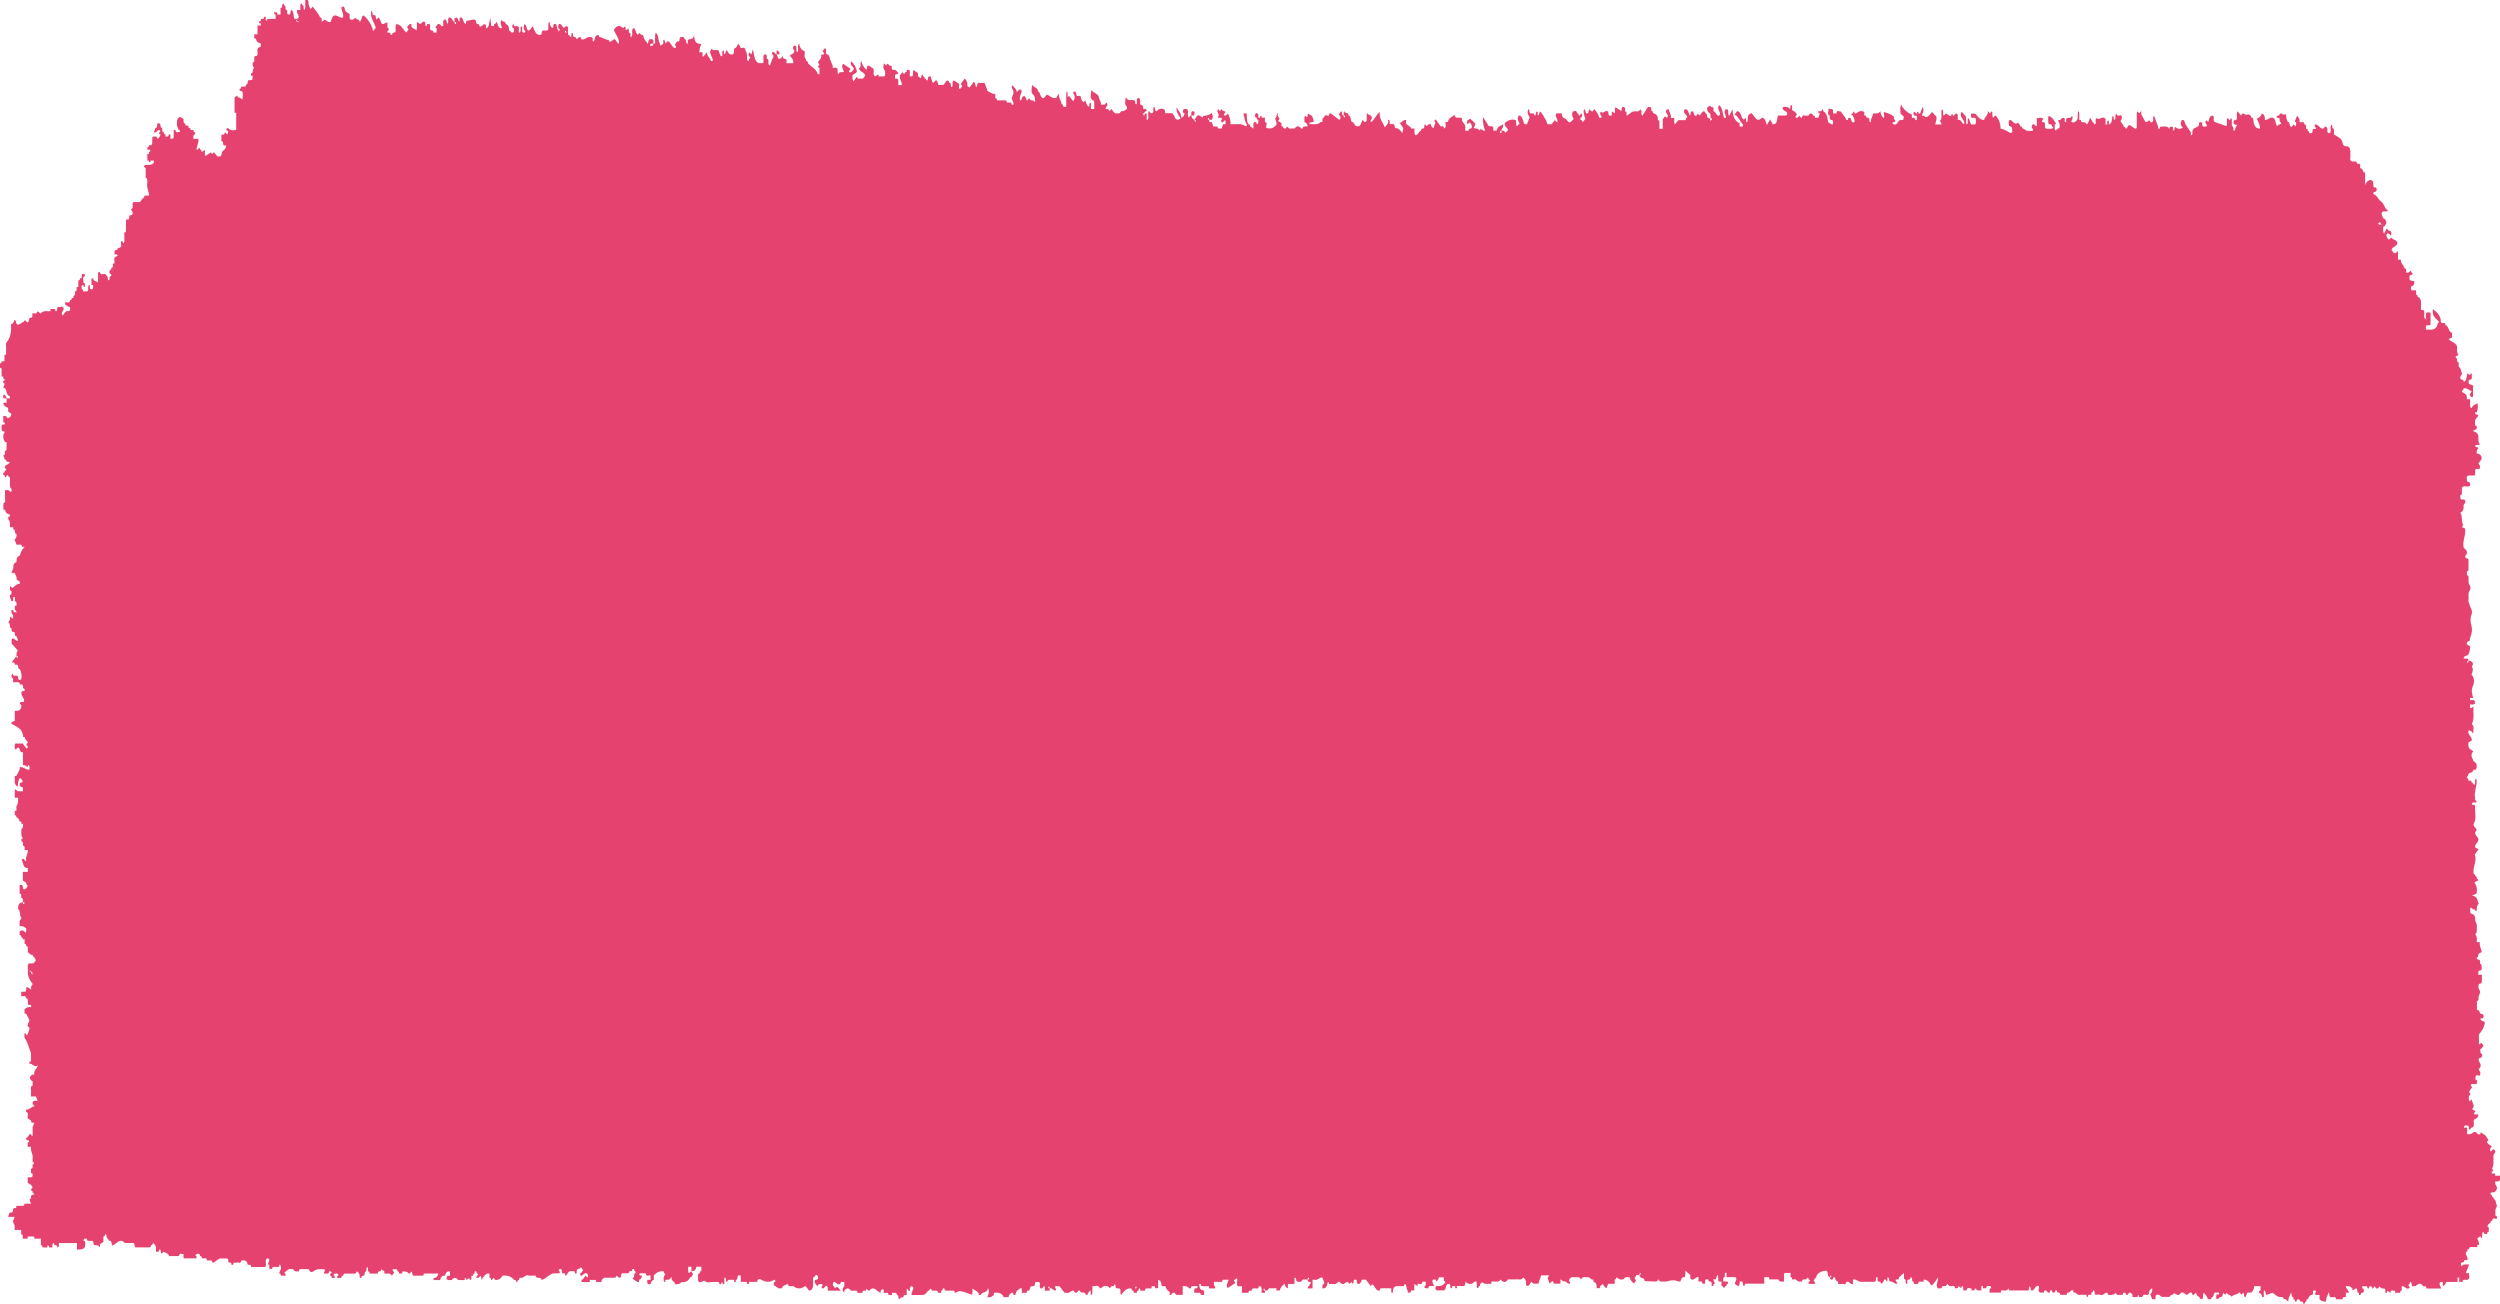 <svg width="303" height="158" viewBox="0 0 303 158" fill="none" xmlns="http://www.w3.org/2000/svg">
<path d="M303 143.03V142.502H302.403V142.233H302.005V141.965C302.098 141.974 302.192 141.947 302.169 141.786C302.169 141.741 302.063 141.723 302.005 141.696C302.192 141.383 302.227 141.025 302.204 140.64V140.112C302.169 139.844 302.532 139.763 302.391 139.432C302.18 139.137 302.052 139.396 301.911 139.575C301.689 139.325 301.841 139.146 302.005 138.931C301.794 138.779 301.536 138.707 301.419 138.403C301.478 138.314 301.548 138.224 301.607 138.126C301.384 137.938 301.302 137.553 301.01 137.473C300.939 137.419 300.857 137.374 300.799 137.312C300.623 137.142 300.635 137.32 300.611 137.473C300.494 137.437 300.342 137.562 300.249 137.383C300.131 137.159 299.968 137.204 299.815 137.204C299.581 137.455 299.312 137.499 299.019 137.464V136.676H298.621C298.68 136.193 298.949 136.479 299.136 136.426C299.3 136.533 299.136 136.837 299.324 136.927C299.429 136.846 299.464 136.64 299.616 136.667C300.038 136.488 299.687 135.987 299.862 135.692C300.049 135.576 300.307 135.558 300.377 135.164C300.284 134.887 299.956 135.262 299.827 134.958C299.886 134.869 299.956 134.779 300.038 134.663C299.909 134.609 299.804 134.555 299.675 134.502C299.593 134.287 299.827 134.287 299.815 133.992C299.745 133.813 299.64 133.526 299.534 133.24C299.464 133.33 299.394 133.419 299.324 133.5C299.136 133.16 299.183 132.864 299.429 132.587C299.37 132.497 299.3 132.408 299.242 132.318C299.37 132.139 299.499 131.96 299.616 131.781C299.558 131.683 299.499 131.594 299.441 131.495C299.675 131.254 299.956 131.477 300.178 131.352C300.237 131.084 300.272 130.869 300.026 130.851V130.582C300.061 130.028 300.518 130.556 300.576 130.287C300.752 129.867 300.389 129.795 300.424 129.518C300.553 129.544 300.576 129.437 300.623 129.312C300.764 128.909 300.401 128.712 300.412 128.426C300.471 128.086 300.729 128.301 300.811 128.059C300.951 127.755 300.588 127.674 300.611 127.406V127.137C300.811 127.146 300.857 126.869 301.01 126.762C300.916 126.636 300.834 126.511 300.752 126.386C300.658 126.448 300.565 126.502 300.448 126.591V125.383C300.705 125.008 301.068 124.694 301.162 123.925C301.138 123.692 300.67 123.862 300.611 123.433C300.775 123.406 301.033 123.558 301.01 123.137C300.986 122.762 300.67 123.012 300.565 122.744C300.506 122.592 300.401 122.368 300.202 122.377V121.321C300.494 121.294 300.366 120.99 300.401 120.793L300.6 120.265C300.576 119.988 300.307 119.809 300.401 119.478C300.389 119.147 300.6 119.254 300.729 119.173C300.892 118.869 300.729 118.547 300.834 118.153C300.635 118.153 300.518 118.153 300.354 118.117C300.354 118.171 300.389 118.216 300.412 118.261C300.389 118.225 300.366 118.189 300.342 118.144C300.342 118.144 300.342 118.126 300.342 118.117C300.377 118.064 300.377 117.974 300.377 117.894C300.354 117.733 300.436 117.634 300.53 117.634C300.869 117.643 300.764 117.33 300.775 117.097C300.775 116.909 300.717 116.829 300.576 116.829C300.565 116.596 300.67 116.283 300.331 116.292C300.237 116.292 300.155 116.194 300.178 116.033C300.436 116.059 300.319 115.71 300.412 115.603C300.494 115.505 300.635 115.478 300.799 115.397C300.705 114.986 300.494 114.628 300.553 114.189H300.19V113.921C300.213 113.652 300.167 113.42 299.991 113.259C300.167 113.097 300.213 112.865 300.19 112.596V112.068C300.12 111.889 300.061 111.71 299.991 111.54C300.026 111.129 299.909 110.851 299.593 110.753C299.452 110.753 299.394 110.672 299.394 110.485V109.983C299.628 110.064 299.78 110.315 299.991 110.225C299.991 110.35 300.003 110.467 300.12 110.431C300.155 110.431 300.167 110.297 300.19 110.225C300.155 109.948 300.225 109.724 300.424 109.527C300.249 109.151 300.272 108.588 299.593 108.561C299.921 108.409 300.026 108.355 300.143 108.31C300.284 107.809 300.167 107.353 299.897 106.932C300.12 106.825 300.237 106.771 300.354 106.717C300.366 106.547 300.284 106.529 300.19 106.538V106.27C300.049 106.27 299.991 106.189 299.991 106.001C299.85 106.001 299.792 105.921 299.792 105.733C299.733 104.972 300.237 104.292 299.944 103.568C300.12 103.317 300.26 103.138 300.401 102.923C300.272 102.861 300.155 102.816 300.026 102.753C299.827 102.243 300.471 102.154 300.377 101.653C300.237 101.447 300.108 101.25 300.003 101.098C299.956 100.811 300.096 100.722 300.178 100.597C300.096 100.319 299.815 100.248 299.792 99.917C300.014 99.433 300.049 99.138 300.014 98.753C299.979 98.377 299.979 98.002 299.968 97.644C299.85 97.456 299.71 97.563 299.581 97.527C299.628 96.99 300.026 97.456 300.155 97.169C300.155 97.026 300.085 96.99 299.979 96.999V96.731C299.792 95.926 300.319 95.192 300.131 94.36C299.815 94.53 300.12 94.959 299.886 95.129C299.768 95.076 299.733 94.834 299.569 94.879C299.558 94.485 299.324 94.655 299.171 94.61C299.195 94.395 299.031 94.351 298.972 94.217C299.031 94.082 299.195 94.029 299.171 93.823C299.324 93.554 299.71 93.742 299.768 93.295H300.085C300.272 92.794 300.19 92.436 299.768 92.239C299.745 91.962 299.476 91.783 299.569 91.451C299.546 91.237 299.71 91.192 299.768 91.049C299.546 90.879 299.23 90.834 299.171 90.396V89.993C299.3 89.912 299.441 89.832 299.593 89.742C299.569 89.617 299.558 89.483 299.511 89.393C299.359 89.143 299.089 88.964 299.183 88.543C299.382 88.508 299.558 88.579 299.745 88.928C299.745 88.436 299.932 88.042 299.581 87.756C299.932 87.103 299.722 86.387 299.792 85.626C299.628 85.743 299.534 85.805 299.441 85.868C299.312 85.725 299.394 85.546 299.37 85.385C299.558 85.349 299.757 85.465 299.956 85.286V84.955C299.757 84.776 299.558 84.883 299.37 84.857V84.588H299.745C299.616 84.105 299.476 83.675 299.722 83.13C299.886 82.781 299.944 82.118 299.546 81.778C299.757 81.215 299.757 81.134 299.581 80.74C299.628 80.678 299.675 80.624 299.722 80.552C299.733 80.526 299.745 80.49 299.757 80.463C299.605 80.23 299.452 79.989 299.183 80.096C299.195 80.221 299.16 80.302 299.066 80.329C299.054 80.329 299.007 80.275 299.007 80.248C299.031 80.132 299.089 80.069 299.183 80.087C299.171 79.694 298.937 79.864 298.785 79.819H298.586C298.645 79.371 299.031 79.568 299.183 79.291C299.308 79.046 299.374 78.73 299.382 78.342C299.253 78.253 299.066 78.136 298.961 78.065C299.043 77.644 299.195 77.734 299.324 77.671C299.37 77.116 299.722 76.615 299.569 76.016C299.429 75.461 299.347 74.96 299.569 74.405C299.698 74.074 299.487 73.779 299.382 73.483C299.312 73.304 299.253 73.134 299.183 72.955V72.696C299.23 72.329 299.078 71.935 299.312 71.595C299.452 71.389 299.452 71.094 299.312 70.906C299.113 70.638 299.218 70.343 299.183 70.056V69.788C299.043 69.788 298.984 69.707 298.984 69.519V69.251C299.277 69.233 299.148 68.92 299.183 68.723V67.819C299.125 67.542 298.75 67.828 298.785 67.407C299.113 66.924 299.089 66.844 298.586 66.352C298.422 65.555 298.902 64.83 298.762 64.052C298.621 63.989 298.504 63.936 298.387 63.882C298.445 63.801 298.481 63.739 298.539 63.631C298.282 63.211 298.492 62.575 298.188 62.128C298.188 62.065 298.188 62.021 298.164 61.976C298.188 62.012 298.188 62.065 298.188 62.128C298.41 62.065 298.539 61.886 298.586 61.6V61.332C298.551 61.063 298.914 60.992 298.773 60.66C298.644 60.41 298.41 60.634 298.27 60.517C298.129 60.356 298.211 60.168 298.188 60.007C298.481 59.989 298.352 59.676 298.387 59.479V59.086C298.668 58.737 299.066 59.139 299.347 58.871C299.523 58.343 299.113 58.504 299.007 58.325C299.031 58.074 298.808 57.725 299.183 57.636H299.886C300.096 57.457 299.909 57.135 300.026 56.911C300.167 56.705 300.424 56.992 300.553 56.75C300.647 56.473 300.506 56.339 300.377 56.186C300.506 55.998 300.647 55.81 300.775 55.632C300.787 55.247 300.611 55.086 300.377 54.987H300.178C300.143 54.719 300.202 54.486 300.377 54.325C300.307 54.101 300.049 54.307 299.991 54.048C300.131 53.797 300.366 54.03 300.565 53.851C300.284 53.538 300.424 53.108 300.366 52.732C300.237 52.446 300.003 52.339 299.698 52.231C299.921 52.115 300.038 52.061 300.155 51.998C300.19 51.793 300.237 51.578 299.979 51.56V51.032C300.014 50.71 300.26 50.603 300.377 50.37C300.319 50.119 299.956 50.397 299.979 49.976H300.178C300.295 49.726 300.334 49.359 300.295 48.876C300.026 49.037 299.733 49.046 299.581 49.448C299.441 49.448 299.382 49.368 299.382 49.18V48.392H298.984C299.031 47.936 298.855 47.703 298.539 47.596C298.445 47.56 298.363 47.498 298.387 47.337C298.527 47.337 298.586 47.256 298.586 47.068C298.961 46.952 299.23 47.328 299.558 47.39C299.523 47.623 299.3 47.703 299.359 47.9C299.441 48.151 299.558 48.151 299.733 48.088V46.791C299.698 46.567 299.277 46.665 299.206 46.451C299.16 46.128 299.23 46.039 299.335 46.021C299.429 46.003 299.523 45.994 299.581 45.878V45.359C299.429 45.117 299.394 45.404 299.288 45.466C299.23 45.404 299.16 45.323 299.054 45.207C298.925 45.592 299.031 46.173 298.586 46.281C298.621 45.851 298.235 46.155 298.188 45.833C298.141 45.609 298.305 45.493 298.41 45.314C298.258 45.028 298.293 44.598 297.989 44.437V43.909C297.848 43.909 297.79 43.829 297.79 43.641C297.825 43.426 297.638 43.39 297.602 43.202C297.72 43.149 297.825 43.095 297.977 43.023C297.708 42.701 297.813 42.263 297.79 41.941C297.509 41.457 297.099 41.431 296.795 41.135C296.865 40.947 297.017 41.037 297.122 40.956C297.263 40.76 297.134 40.536 297.204 40.33C296.748 40.294 296.806 39.489 296.396 39.417C296.35 38.916 296.022 39.283 295.835 39.068C295.846 38.263 295.401 37.896 294.874 37.458C294.722 38.397 295.284 38.594 295.6 39.006C295.553 39.167 295.378 39.211 295.413 39.426C295.132 40.062 294.664 39.945 294.219 39.954H294.02V39.56C294.16 39.283 294.394 39.525 294.582 39.355V37.869H294.09C293.961 38.129 294.043 38.388 294.02 38.701C294.067 38.728 294.09 38.71 294.125 38.684C294.102 38.71 294.09 38.746 294.055 38.746C294.055 38.728 294.031 38.719 294.02 38.692C293.891 38.657 293.832 38.558 293.821 38.424C293.809 38.173 293.821 37.914 293.821 37.708C293.68 37.493 293.54 37.601 293.423 37.565V36.509C293.376 36.223 293.247 36.044 293.025 35.981C293.025 35.802 292.966 35.713 292.825 35.713V35.185H292.228V34.809C292.275 34.523 292.638 34.818 292.615 34.147C292.591 33.95 292.181 34.147 292.029 33.86V33.592C291.982 33.171 292.369 33.467 292.416 33.18C292.322 33.055 292.228 32.93 292.135 32.804C292.006 33.01 291.83 33.109 291.631 33.055C291.596 32.849 291.725 32.545 291.432 32.527C291.339 32.106 290.94 31.954 290.987 31.471H290.636V30.943C290.613 30.782 290.695 30.603 290.577 30.46C290.449 30.442 290.437 30.549 290.437 30.675H290.238C290.039 30.684 289.992 30.406 289.852 30.308C289.969 29.843 290.425 29.959 290.577 29.458C290.472 29.037 290.051 29.109 289.816 28.796C289.711 28.894 289.606 28.975 289.512 29.064C289.395 28.876 289.184 28.751 289.243 28.42C289.442 28.142 289.582 28.339 289.723 28.536C289.828 28.482 289.852 28.375 289.816 28.133C289.758 27.91 289.43 28.062 289.29 27.65C289.161 27.901 289.067 28.116 288.95 28.339C288.774 28.017 288.856 27.749 288.833 27.498C288.833 27.319 288.774 27.23 288.634 27.23V27.498C288.634 27.409 288.634 27.319 288.634 27.212C288.517 27.167 288.329 27.355 288.247 27.078C288.388 26.899 288.517 26.925 288.634 27.212C288.774 27.23 288.845 27.31 288.833 27.498C289.044 27.453 289.137 27.239 289.231 27.033C289.219 26.693 289.055 26.523 288.833 26.442C288.763 26.263 288.704 26.093 288.634 25.914C288.763 25.351 289.149 25.816 289.442 25.52C289.009 25.333 288.962 24.67 288.61 24.447C288.236 24.214 288.095 23.597 287.639 23.534C287.604 23.105 288.002 23.409 288.048 23.024C288.084 22.738 287.92 22.657 287.721 22.738C287.545 22.389 287.814 21.896 287.276 21.798C287.112 21.87 286.807 21.959 286.655 22.442V20.894H286.456C286.409 20.608 286.28 20.429 286.058 20.366C286.023 20.169 286.152 19.856 285.859 19.838H285.66C285.66 19.659 285.601 19.57 285.461 19.57H285.063C284.676 19.445 284.934 19.042 284.864 18.782C284.864 18.255 284.899 17.691 284.314 17.727C284.114 17.735 283.962 17.539 283.939 17.395C283.845 16.733 283.4 16.671 283.072 16.402C282.932 16.402 282.873 16.322 282.873 16.134V15.606C282.733 15.606 282.674 15.525 282.674 15.346C282.674 15.221 282.663 15.096 282.546 15.14C282.51 15.149 282.499 15.275 282.475 15.346V15.874C282.475 16.062 282.417 16.143 282.276 16.143C281.984 16.116 282.112 15.812 282.077 15.615C281.89 15.042 281.714 15.525 281.527 15.615C281.176 15.552 280.941 15.042 280.555 15.087C280.415 15.364 280.766 15.391 280.684 15.615H280.391C280.18 15.686 280.391 16.188 280.087 16.143H279.888C279.888 15.964 279.829 15.874 279.689 15.874V15.606H279.49C279.455 15.409 279.583 15.096 279.291 15.078C279.279 14.684 279.045 14.854 278.893 14.809H278.693C278.775 14.443 278.588 14.246 278.401 14.031C278.307 14.264 278.213 14.487 278.132 14.72C278.132 14.729 278.178 14.774 278.202 14.809C278.202 14.693 278.272 14.791 278.295 14.827V15.069C278.272 15.14 278.249 15.221 278.213 15.319C278.143 15.239 278.073 15.167 278.003 15.096C277.862 15.149 277.815 15.472 277.663 15.346C277.394 15.275 277.616 14.756 277.288 14.8C277.218 14.621 277.16 14.451 277.089 14.273V13.888C276.914 13.807 276.691 14.004 276.539 13.745C276.387 13.7 276.317 13.861 276.223 13.968C276.129 14.067 275.965 13.941 275.907 14.174C275.965 14.398 276.328 14.12 276.293 14.541C276.258 14.756 276.434 14.8 276.481 14.953C276.364 15.158 276.094 15.015 276.012 15.31C275.743 15.051 275.86 14.451 275.497 14.273C275.134 14.138 274.853 14.586 274.502 14.541C274.537 14.129 274.42 13.852 274.104 13.754C274.045 14.192 273.729 14.237 273.53 14.398C273.694 14.783 273.928 15.114 273.905 15.597C273.401 15.597 273.167 15.221 273.109 14.604C273.097 14.425 273.097 14.264 272.91 14.281C272.781 13.941 272.57 13.807 272.301 13.906C272.078 13.986 271.797 13.44 271.622 14.022C271.481 13.843 271.341 13.664 271.2 13.494C270.989 13.78 271.2 14.156 271.071 14.46C271.001 14.675 270.708 14.389 270.708 14.809C270.708 14.926 270.708 15.096 271.188 15.203C271.27 15.203 271.095 15.087 270.814 14.899C271.001 15.015 271.107 15.096 271.235 15.176C271.212 15.176 271.212 15.194 271.177 15.203C270.814 15.337 271.071 15.749 270.697 15.874C270.697 15.668 270.732 15.445 270.568 15.302C270.439 15.185 270.521 14.979 270.498 14.818V14.55C270.498 14.425 270.486 14.299 270.369 14.344C270.334 14.353 270.322 14.478 270.299 14.55C270.146 14.586 270.1 14.38 270.006 14.29C269.807 14.514 269.947 14.818 269.901 15.078C269.877 15.149 269.842 15.284 269.842 15.284C269.397 15.132 268.952 14.97 268.507 14.809C268.086 14.765 268.484 14.147 268.179 14.013C267.805 14.013 267.746 14.416 267.641 14.8C267.571 14.72 267.5 14.657 267.43 14.577C267.102 14.845 267.465 15.024 267.489 15.248C267.383 15.427 267.243 15.302 267.114 15.337C266.786 15.391 267.02 14.872 266.798 14.809C266.587 14.765 266.482 14.872 266.517 15.167C266.318 15.534 265.861 15.382 265.721 15.865C265.686 16.062 265.814 16.375 265.522 16.393C265.522 16.259 265.568 16.08 265.522 16.009C265.252 15.588 264.913 15.257 264.761 14.72C264.714 14.55 264.573 14.505 264.421 14.559C264.257 14.89 264.269 15.194 264.562 15.472C264.21 15.713 263.906 15.633 263.613 15.373C263.566 15.534 263.519 15.686 263.484 15.829C263.238 15.803 263.449 15.427 263.32 15.391C263.075 15.248 262.969 15.436 262.864 15.597C262.688 15.23 262.407 15.355 262.161 15.337H261.962C261.822 15.337 261.763 15.418 261.763 15.597H261.564V15.337C261.4 14.899 261.236 14.469 261.072 14.031C260.838 14.192 261.061 14.514 260.92 14.711C260.698 15.033 260.604 14.675 260.452 14.559C260.347 14.657 260.3 14.854 260.03 14.783C259.925 14.604 259.773 14.335 259.527 13.879C259.527 13.932 259.527 13.727 259.527 13.449C259.41 13.584 259.34 13.655 259.269 13.736C259.211 13.664 259.141 13.575 259.07 13.494C259.035 13.557 258.977 13.619 258.977 13.691C258.977 14.219 258.977 14.738 258.977 15.266C258.977 15.445 258.977 15.624 258.778 15.606C258.543 15.445 258.309 15.284 258.052 15.114C257.946 15.257 257.818 15.445 257.7 15.615C257.583 15.525 257.548 15.31 257.384 15.346C257.349 15.024 257.092 14.926 256.998 14.666C257.08 14.541 257.209 14.46 257.162 14.094C257.08 13.771 256.588 14.281 256.506 13.771C256.249 13.941 256.518 14.353 256.295 14.541C256.096 14.46 256.26 14.129 256.061 14.022C255.921 14.389 256.038 14.979 255.593 15.087C255.57 14.926 255.651 14.738 255.523 14.595C255.289 14.666 255.441 14.926 255.394 15.087H255.195V14.425C254.855 13.95 254.446 14.657 254.083 14.317C253.837 14.434 254.223 15.042 253.802 15.087C253.802 14.908 253.743 14.818 253.603 14.818C253.626 14.541 253.38 14.523 253.333 14.228C253.193 14.577 253.134 14.908 252.912 15.069C252.783 14.854 252.619 14.774 252.408 14.818C252.268 14.818 252.209 14.738 252.209 14.55H252.01C251.975 14.21 252.08 13.861 251.928 13.44C251.741 13.789 251.858 14.138 251.799 14.425C251.6 14.791 251.366 14.917 251.038 14.783C251.062 14.514 251.331 14.371 251.12 14.022C250.98 14.469 250.629 14.147 250.418 14.407V14.809C250.102 14.854 250.324 14.335 250.207 14.317C249.961 14.237 249.856 14.317 249.774 14.469C249.692 14.63 249.505 14.434 249.446 14.666C249.633 14.863 249.645 15.149 249.622 15.463C249.446 15.579 249.27 15.695 249.095 15.821C248.978 15.588 249.06 15.319 249.036 15.078C249.095 15.051 249.142 15.024 249.2 14.988C248.744 14.264 248.744 14.264 248.322 14.04C248.123 14.344 248.322 14.684 248.24 14.935C248.392 15.149 248.521 15.051 248.65 15.078C248.626 15.284 248.779 15.337 248.849 15.489C248.603 15.722 248.31 15.561 248.053 15.606C247.666 15.543 247.959 15.096 247.807 14.89C247.737 14.711 247.538 14.935 247.479 14.675C247.526 14.604 247.584 14.514 247.655 14.407C247.432 14.183 247.175 14.299 246.859 14.317V15.319C246.624 15.257 246.519 14.899 246.308 15.14C246.121 15.427 246.39 15.561 246.425 15.776C246.32 15.946 246.179 15.829 246.051 15.865H245.653C245.524 15.776 245.383 15.686 245.254 15.597C245.114 15.597 245.055 15.516 245.055 15.337H244.856C244.856 15.069 244.657 15.015 244.587 14.836C244.142 15.328 243.931 14.469 243.568 14.541C243.381 14.747 243.475 15.006 243.498 15.248C243.615 15.31 243.721 15.364 243.838 15.427C243.838 15.677 244.049 16.026 243.674 16.125C243.276 15.928 242.913 15.642 242.48 15.597C242.433 14.881 242.316 14.55 241.906 14.013C241.847 14.031 241.777 14.04 241.73 14.085C241.672 14.129 241.637 14.201 241.59 14.264C241.367 14.094 241.555 13.789 241.438 13.557C241.285 13.396 241.274 13.727 241.168 13.736C241.098 13.655 241.039 13.575 240.934 13.458C240.981 14.004 240.548 14.12 240.477 14.541C240.103 14.559 239.81 14.29 239.576 13.977C239.342 13.655 239.131 13.78 238.885 13.789V14.147C238.991 14.505 239.447 13.995 239.482 14.55V14.818C239.471 15.212 239.236 15.042 239.084 15.087H238.885C238.791 14.827 238.698 14.577 238.604 14.317C238.335 14.469 238.628 14.899 238.393 15.078C238.183 14.836 238.335 14.523 238.265 14.12C238.136 13.977 237.949 13.762 237.761 13.539C237.351 14.21 238.159 14.416 238.066 15.06C237.761 14.997 237.656 14.344 237.281 14.559V13.897C236.977 13.512 236.895 14.085 236.684 14.031C236.684 13.906 236.672 13.78 236.555 13.825C236.52 13.834 236.508 13.959 236.485 14.031C236.227 14.147 236.099 13.798 235.841 13.762C235.771 13.834 235.677 13.924 235.583 14.013C235.361 13.834 235.654 13.414 235.373 13.252C235.15 13.682 235.513 14.308 235.115 14.675C235.162 14.827 235.338 14.872 235.302 15.087H234.565C234.565 14.783 234.799 14.523 234.67 14.102C234.553 13.986 234.377 13.798 234.155 13.566C233.968 13.807 233.757 14.183 233.371 14.183C233.312 14.228 233.277 13.995 233.113 14.031H232.914C233.019 13.709 233.265 13.422 233.019 12.957C232.914 13.243 232.809 13.503 232.715 13.762H232.516C232.516 13.637 232.504 13.512 232.387 13.557C232.352 13.566 232.34 13.691 232.317 13.762C232.153 13.807 232.129 13.557 232.001 13.521C231.907 13.628 231.895 13.78 231.954 13.941C232.059 14.094 232.2 13.995 232.317 14.022V14.55H232.118C232.106 14.156 231.872 14.326 231.72 14.281V13.888C231.169 13.673 230.666 13.208 230.42 12.68C230.256 12.993 230.338 13.324 230.338 13.754C230.455 13.861 230.607 14.004 230.724 14.12C230.724 14.389 230.724 14.568 230.525 14.541C230.315 14.505 230.151 14.577 230.022 14.809C229.846 15.14 229.612 15.176 229.355 14.961C229.413 14.684 229.671 14.917 229.729 14.657C229.647 14.514 229.46 14.416 229.565 14.156C229.214 13.834 228.816 13.736 228.359 13.575C228.242 13.655 228.43 13.968 228.324 14.183C228.418 14.058 228.359 14.389 228.254 14.273C228.09 14.076 227.926 13.87 227.903 13.476C227.645 13.879 227.317 13.682 227.036 13.771C226.943 14.022 226.849 14.281 226.755 14.532V14.8C226.568 14.818 226.568 14.648 226.556 14.469C226.545 14.335 226.486 14.237 226.357 14.273C226.217 14.273 226.158 14.192 226.158 14.013H225.959V13.575C225.608 13.369 225.28 13.467 224.964 13.745H224.765C224.765 13.619 224.753 13.494 224.636 13.539C224.601 13.548 224.589 13.673 224.566 13.745C224.472 13.736 224.379 13.762 224.402 13.915C224.402 13.959 224.507 13.977 224.566 14.004C224.636 14.183 224.695 14.353 224.765 14.532V14.8C224.414 14.961 224.379 14.577 224.285 14.299C224.133 14.264 223.969 14.219 223.969 14.541H223.77C223.641 14.085 223.301 13.879 223.102 13.512C222.903 13.548 222.634 13.252 222.575 13.754H222.177V13.485C222.119 12.975 221.814 13.396 221.65 13.1C221.604 13.53 221.405 13.843 221.768 14.013V14.273C221.744 14.434 221.814 14.514 221.92 14.532C222.049 14.55 222.177 14.55 222.166 14.8V15.069H221.967C221.838 14.979 221.697 14.89 221.569 14.8C221.498 14.255 221.428 13.718 220.971 13.476C220.971 13.351 220.96 13.226 220.843 13.27C220.807 13.279 220.796 13.405 220.772 13.476H220.374C220.374 13.655 220.433 13.745 220.573 13.745C220.503 13.924 220.445 14.094 220.374 14.273H219.976C219.976 14.094 219.918 14.004 219.777 14.013C219.578 13.655 219.379 13.655 219.18 14.013H218.981C218.782 14.111 218.478 13.762 218.384 14.273C218.22 14.317 218.185 14.085 218.079 14.022C217.951 14.228 217.81 14.389 217.588 14.174C217.658 14.067 217.716 13.968 217.787 13.879C217.658 13.575 217.424 13.467 217.201 13.342C217.166 13.136 217.272 12.903 217.131 12.725C216.944 12.76 217.026 12.966 216.967 13.199C216.686 12.948 216.382 12.859 216.054 13.02C216.054 13.494 216.464 13.396 216.604 13.673C216.604 13.852 216.604 14.031 216.405 14.004H215.492C215.34 14.335 215.48 14.953 215.012 15.06H214.813C214.836 14.783 214.59 14.756 214.544 14.451C214.391 14.72 214.274 14.917 214.145 15.158C214.028 14.756 213.935 14.451 213.689 14.264C213.431 14.21 213.291 14.765 212.822 14.398C212.729 14.281 212.506 13.986 212.307 13.718C211.944 13.816 211.804 14.049 211.827 14.46C211.827 14.639 211.827 14.818 211.628 14.8C211.605 14.639 211.687 14.46 211.546 14.29C211.488 14.353 211.417 14.425 211.359 14.496C210.972 14.344 211.09 13.575 210.621 13.476C210.457 13.449 210.41 13.718 210.223 13.87C210.703 14.094 210.855 14.738 211.242 15.069V15.337H210.844V14.944C210.329 14.702 210.001 14.246 209.989 13.226C209.79 13.628 209.685 13.843 209.579 14.04C209.333 13.798 209.579 13.458 209.368 13.252H209.134C208.877 13.628 209.193 13.932 209.193 14.273C209.099 14.273 209.041 14.273 208.959 14.29C208.76 13.771 208.806 13.073 208.35 12.733C208.034 13.19 208.537 13.494 208.467 13.906C208.315 14.102 208.198 14.049 208.057 13.879C207.94 13.736 207.881 13.494 207.682 13.503C207.647 13.306 207.776 12.993 207.483 12.975C207.319 13.011 207.284 12.796 207.261 12.769C207.109 12.895 206.98 13.002 206.886 13.073C206.91 13.512 207.062 13.682 207.296 13.762C207.296 13.906 207.296 14.085 207.331 14.371C207.343 14.353 207.331 14.299 207.378 14.317C207.542 14.362 207.53 14.621 207.343 14.55C207.366 14.756 207.284 14.675 207.284 14.666C207.308 14.613 207.284 14.523 207.273 14.451C207.191 14.326 207.132 14.29 207.085 14.29C206.898 14.308 206.898 14.138 206.886 13.959C206.886 13.825 206.816 13.727 206.687 13.762C206.687 13.575 206.629 13.494 206.488 13.494C206.231 13.512 206.184 13.906 205.961 13.995C205.914 13.941 205.868 13.879 205.821 13.807C205.657 13.762 205.633 14.174 205.481 14.031C205.2 13.995 205.388 13.36 205.001 13.512C204.814 13.557 204.966 13.897 204.814 14.004C204.615 13.736 204.65 13.154 204.17 13.252C203.936 13.754 204.381 13.852 204.498 14.147C204.463 14.299 204.275 14.344 204.31 14.559H203.432C203.292 14.72 203.151 14.899 202.987 15.087C202.952 14.97 202.929 14.899 202.917 14.827H202.718V15.355C202.718 15.176 202.718 14.997 202.718 14.827C202.788 14.827 202.847 14.827 202.917 14.827V14.299H202.519C202.542 13.852 202.32 13.566 202.215 13.217C202.086 13.27 202.027 13.288 201.969 13.315C201.735 13.682 202.297 13.861 202.086 14.219C201.945 14.416 201.969 14.076 201.852 14.111C201.618 14.228 201.477 14.451 201.524 14.827V15.615H201.126V15.087C201.091 14.881 201.219 14.577 200.927 14.559C200.974 14.102 200.798 13.87 200.482 13.762C200.388 13.727 200.306 13.664 200.33 13.503C200.189 13.503 200.131 13.422 200.131 13.235C200.119 12.841 199.885 13.011 199.732 12.966C199.498 13.324 199.276 13.682 199.053 14.031C198.843 13.825 199.018 13.53 198.889 13.279C198.702 13.306 198.562 13.601 198.339 13.494H198.14C197.742 13.449 197.484 13.888 197.145 14.022C197.11 13.816 197.239 13.512 196.946 13.494C196.934 13.252 197.04 12.921 196.7 12.966C196.513 13.02 196.548 13.217 196.524 13.467C196.279 13.306 196.056 13.163 195.81 13.002C195.635 13.154 195.834 13.485 195.693 13.691C195.541 13.807 195.541 13.476 195.4 13.539C195.283 13.664 195.365 13.852 195.342 14.022H195.143C194.874 14.049 194.991 13.718 194.909 13.575C194.628 13.154 194.312 13.941 194.031 13.521C193.808 13.825 194.042 13.959 194.148 14.156C194.054 14.308 193.855 14.362 193.82 14.219C193.714 13.78 193.469 13.53 193.246 13.226C193.176 13.315 193.106 13.405 193.047 13.476C192.836 13.584 192.778 13.306 192.614 13.235C192.567 13.387 192.532 13.539 192.497 13.691C192.122 13.941 192.192 13.458 192.087 13.261C191.864 13.261 191.876 13.682 192.145 14.416C192.052 14.541 191.958 14.666 191.864 14.783C191.747 14.729 191.712 14.487 191.548 14.532V14.264C191.794 14.255 191.759 14.04 191.724 13.816C191.537 13.655 191.525 14.111 191.349 14.004C191.349 13.816 191.291 13.736 191.15 13.736C191.068 13.243 190.811 13.521 190.612 13.512C190.483 13.852 190.53 14.147 190.74 14.407C190.26 14.935 190.202 14.961 189.874 14.523C189.698 14.281 189.312 14.353 189.3 13.825C189.3 13.655 189.078 13.771 188.949 13.736C188.797 13.771 188.563 13.601 188.551 14.004C188.574 14.281 188.844 14.46 188.75 14.791C188.633 14.827 188.586 14.693 188.457 14.55C188.329 14.702 188.188 14.881 188.048 15.06H187.556C187.486 14.881 187.427 14.711 187.357 14.532C187.111 14.192 186.97 13.736 186.619 13.503C186.584 13.655 186.537 13.807 186.502 13.959C186.209 13.995 186.49 13.566 186.291 13.521C186.092 13.53 186.209 13.762 186.081 13.995C185.975 14.129 185.94 13.691 185.788 13.736C185.671 13.771 185.542 13.736 185.437 13.736C185.378 13.521 185.343 13.369 185.296 13.19C185.003 13.592 185.202 13.888 185.39 14.21C185.284 14.478 185.179 14.765 185.074 15.051H184.769C184.547 14.711 184.594 14.067 184.102 13.986C183.739 14.389 184.102 14.702 184.172 15.051C184.008 15.006 183.973 15.239 183.856 15.302C183.657 15.123 183.856 14.8 183.715 14.577C183.235 14.371 182.802 14.577 182.392 14.89C182.275 15.373 182.767 15.436 182.779 15.838C182.615 15.803 182.58 16.026 182.474 16.098C182.357 15.856 182.182 15.803 181.983 15.838V16.107H181.784C181.784 15.928 181.842 15.838 181.983 15.838C181.948 15.57 182.299 15.507 182.135 15.078C181.854 15.284 181.503 15.302 181.386 15.838H180.987V15.445C180.87 15.221 180.683 15.346 180.437 15.284C180.25 14.97 179.992 14.577 179.746 14.183C179.664 14.836 179.84 15.337 179.992 15.838C179.746 16.009 179.524 15.4 179.278 15.821C179.138 15.427 178.786 15.704 178.611 15.463C178.657 15.31 178.833 15.266 178.786 14.944C178.634 14.8 178.423 14.604 178.189 14.389C178.154 14.407 178.002 14.514 177.814 14.63V14.953C177.967 15.14 177.967 14.881 178.119 14.854C178.236 14.908 178.341 15.069 178.388 15.293C178.412 15.463 178.341 15.561 178.248 15.579C178.119 15.606 177.978 15.597 177.99 15.847H177.592V15.579C177.733 15.006 177.124 14.89 177.182 14.353C176.901 14.04 176.433 14.586 176.281 13.932C175.953 14.21 175.566 14.255 175.496 14.783H175.204C175.133 15.042 175.391 15.454 175.004 15.57C174.993 15.176 174.759 15.346 174.606 15.31C174.396 15.024 174.185 14.738 173.998 14.469C173.717 14.675 173.927 14.756 173.974 14.872C173.904 15.078 173.822 15.293 173.74 15.534C173.564 15.463 173.459 15.302 173.412 15.051C173.213 15.015 173.037 15.069 172.92 15.31C172.85 15.221 172.78 15.14 172.721 15.051C172.534 15.132 172.745 15.615 172.429 15.579C172.288 15.579 172.23 15.659 172.23 15.847C172.019 15.856 171.96 16.143 171.808 16.268C171.632 16.429 171.48 16.474 171.433 16.107V15.579H171.035C170.895 15.123 170.239 15.275 170.427 14.55C170.064 14.451 169.923 14.89 169.665 14.881C169.771 15.221 170.169 15.355 170.04 15.838C170.017 15.91 169.993 15.982 169.946 16.134C169.736 15.74 169.455 15.525 169.103 15.516C169.08 15.516 169.057 15.382 169.033 15.31C169.022 14.917 168.787 15.087 168.635 15.042H168.436C168.401 14.836 168.53 14.532 168.237 14.514C168.237 14.648 168.272 14.809 168.237 14.899C168.155 15.069 168.026 15.203 167.839 15.436C167.605 14.783 167.136 14.443 167.23 13.566C166.738 13.959 166.563 14.586 166.141 14.8C166.036 14.487 166.34 14.434 166.258 14.228C166.176 13.861 165.837 14.022 165.743 13.709C165.521 13.995 165.743 14.389 165.603 14.693C165.415 14.908 165.31 14.729 165.146 14.514C164.97 14.854 164.924 15.409 164.479 15.302C164.163 15.328 164.139 14.783 163.846 14.774C163.636 14.577 163.788 14.067 163.448 13.986C163.425 13.53 163.003 13.834 162.933 13.476C162.793 13.637 162.875 13.825 162.851 13.986C162.945 13.959 163.003 14.022 163.027 14.147C163.027 14.165 162.98 14.228 162.968 14.228C162.875 14.201 162.84 14.12 162.851 13.995C162.535 14.049 162.758 13.539 162.547 13.476C162.453 13.601 162.359 13.727 162.266 13.843C162.336 14.04 162.64 14.165 162.336 14.541C161.997 14.281 161.634 14.004 161.271 13.727C161.13 13.727 161.072 13.807 161.072 13.995C160.873 14.094 160.568 13.745 160.474 14.255C160.182 14.281 160.311 14.586 160.275 14.783H160.076C159.713 15.167 159.292 15.024 158.882 15.051C158.824 15.024 158.765 14.988 158.601 14.899C158.87 14.836 159.023 14.8 159.245 14.747C159.175 14.523 159.105 14.299 159.046 14.076C158.882 13.968 158.718 13.87 158.543 13.762C158.507 13.906 158.461 14.049 158.425 14.219C158.332 14.156 158.238 14.102 158.156 14.04C158.039 14.281 158.121 14.541 158.098 14.791C158.32 14.854 158.449 15.033 158.496 15.319H158.098C157.957 15.319 157.899 15.4 157.899 15.579H157.7C157.442 15.221 157.149 15.221 156.903 15.579C156.599 15.507 156.248 15.776 156.014 15.328C155.908 15.4 155.873 15.624 155.709 15.579C155.569 15.579 155.51 15.498 155.51 15.319H155.311V14.908C155.182 14.827 155.042 14.747 154.901 14.666L155.053 14.46C155.112 14.156 154.667 14.12 154.96 13.7C154.597 13.834 154.796 14.281 154.538 14.335C154.597 14.666 154.96 15.015 154.503 15.31C154.234 15.588 153.929 15.624 153.508 15.516C153.344 15.427 153.73 14.836 153.309 14.783V14.255H152.911C152.911 14.129 152.899 14.013 152.782 14.049C152.747 14.058 152.735 14.183 152.712 14.255H152.513C152.478 14.058 152.606 13.745 152.314 13.727C152.126 13.709 152.103 13.879 152.115 14.058C152.115 14.192 152.185 14.29 152.314 14.255C152.314 14.443 152.372 14.523 152.513 14.523V14.791C152.513 14.979 152.454 15.06 152.314 15.06C152.325 14.809 152.197 14.783 152.068 14.8C151.962 14.818 151.892 14.899 151.916 15.06V15.588C151.74 15.472 151.635 15.4 151.518 15.319C151.518 15.14 151.459 15.051 151.319 15.051C151.061 14.675 151.143 14.183 151.096 13.727C150.944 13.745 150.862 13.754 150.675 13.78C150.874 14.228 150.815 14.729 151.119 15.051C151.143 15.212 151.038 15.346 150.979 15.302C150.382 14.881 149.75 15.105 149.129 15.051C149.188 14.541 149 14.147 148.825 13.736C148.708 13.986 148.532 14.013 148.333 13.995C148.309 13.78 148.473 13.736 148.532 13.592C148.427 13.369 148.134 13.548 148.064 13.217C147.993 13.297 147.923 13.369 147.853 13.458C147.794 13.387 147.724 13.306 147.654 13.226C147.303 13.503 147.97 13.915 147.584 14.183C147.689 14.344 147.829 14.237 147.947 14.264C148.005 14.299 148.064 14.326 148.134 14.371C148.075 14.469 148.017 14.559 147.97 14.648C148.169 15.069 148.309 14.613 148.473 14.577C148.602 14.711 148.52 14.899 148.544 15.06H148.239C148.181 15.23 148.122 15.418 148.064 15.588H147.759C147.619 15.588 147.56 15.507 147.56 15.328H147.057C146.998 15.158 146.94 14.97 146.869 14.8H146.565V14.532C146.471 14.55 146.413 14.496 146.389 14.371C146.389 14.353 146.436 14.29 146.448 14.29C146.542 14.317 146.577 14.398 146.565 14.523H146.858C147.045 14.273 147.022 14.013 146.858 13.682C146.553 13.968 146.202 14.013 145.839 14.049C145.816 14.049 145.792 14.183 145.769 14.255C145.195 13.843 145.172 13.852 144.774 14.523C144.867 14.505 144.926 14.559 144.949 14.684C144.949 14.702 144.902 14.765 144.891 14.765C144.797 14.738 144.762 14.657 144.774 14.532C144.563 14.469 144.434 14.29 144.387 14.013C144.504 14.004 144.621 13.986 144.75 13.977C144.75 13.816 144.774 13.709 144.774 13.601C144.668 13.44 144.551 13.44 144.399 13.557C144.399 13.682 144.387 13.843 144.375 14.004C144.223 13.977 144.188 14.192 144.071 14.255C143.86 13.977 144.071 13.592 143.942 13.297C143.767 13.163 143.591 13.163 143.404 13.297C143.369 13.503 143.322 13.718 143.579 13.736C143.532 14.022 143.392 14.201 143.181 14.264C143.181 14.273 143.158 14.264 143.158 14.281C143.181 13.673 142.842 13.512 142.596 13.002C142.572 13.771 142.889 13.95 143.088 14.326C142.853 14.568 142.608 14.586 142.385 14.264C142.385 13.995 142.186 13.941 142.092 13.718H141.226C141.203 13.557 141.179 13.44 141.156 13.288C140.793 13.109 140.441 13.127 140.184 13.494C139.891 13.387 140.055 13.047 139.879 12.939C139.61 13.082 139.985 13.673 139.575 13.727C139.411 13.771 139.388 13.539 139.259 13.485C139.072 13.691 139.212 13.995 139.177 14.255C139.177 14.443 139.118 14.523 138.978 14.523V13.736C138.978 13.736 138.849 13.745 138.709 13.78C138.732 13.798 138.767 13.78 138.755 13.852C138.72 14.067 138.533 14.058 138.58 13.807C138.428 13.834 138.486 13.736 138.486 13.736C138.521 13.771 138.592 13.736 138.638 13.718C138.767 13.548 138.849 13.458 138.966 13.467C138.955 13.073 138.72 13.243 138.568 13.199C138.545 13.029 138.615 12.796 138.334 12.76C138.334 12.653 138.264 12.653 138.182 12.671C138.182 12.384 138.275 11.892 137.948 11.865C137.62 12.027 137.912 12.465 137.713 12.653C137.538 12.59 137.608 12.384 137.561 12.223C137.245 11.937 136.777 12.429 136.437 11.767C136.414 12.25 136.226 12.635 136.589 12.93V13.199C136.461 13.288 136.32 13.378 136.191 13.467C136.027 13.467 135.875 13.422 135.758 13.646C135.664 13.825 135.512 13.7 135.395 13.736C135.044 13.843 134.915 13.431 134.681 13.208C134.622 13.297 134.564 13.387 134.505 13.485C134.377 13.226 134.201 13.172 134.002 13.208C133.967 12.939 134.318 12.877 134.189 12.546C134.025 12.259 133.99 12.689 133.873 12.68C133.721 12.68 133.557 12.68 133.416 12.68C133.51 12.349 133.241 12.17 133.217 11.892C133.1 11.293 132.632 11.364 132.281 10.917C132.234 11.463 132.058 11.848 132.421 12.152C132.562 12.152 132.62 12.232 132.62 12.42V13.208H132.222V12.456C131.894 12.465 132.129 12.859 131.941 12.921C131.672 12.787 131.66 12.411 131.52 12.161C131.473 12.223 131.426 12.286 131.356 12.376C131.18 12.304 131.075 12.143 131.028 11.892C130.981 11.391 130.642 11.758 130.489 11.579C130.384 11.409 130.489 11.006 130.162 11.105C130.126 11.159 130.08 11.203 130.044 11.257C130.372 11.651 130.29 12 130.056 12.259C129.892 12.036 129.728 11.821 129.553 11.597C129.494 11.651 129.447 11.713 129.389 11.767V11.114C129.307 11.176 129.225 11.212 129.225 11.248C129.225 11.821 129.225 12.384 129.225 12.948C129.073 12.912 128.839 13.082 128.827 12.689C128.686 12.689 128.628 12.608 128.628 12.42C128.499 12.089 128.323 11.794 128.312 11.338C128.195 11.543 128.089 11.749 128.019 11.857C127.527 12.027 127.293 11.561 126.86 11.481C126.79 11.561 126.637 11.749 126.509 11.892C126.017 11.955 126.169 11.185 125.829 11.105C125.771 10.541 125.291 10.684 125.127 10.273C124.975 10.631 125.057 10.935 125.033 11.221C125.15 11.463 125.396 11.57 125.431 11.892C125.431 11.964 125.431 12.062 125.467 12.241C125.455 12.277 125.42 12.295 125.431 12.358C125.279 12.188 125.15 12.161 125.033 12.161C124.869 12.197 124.834 11.982 124.729 11.901C124.624 11.982 124.588 12.197 124.424 12.161C124.366 11.865 124.237 11.669 124.202 11.66C123.699 11.588 123.956 12.232 123.628 12.161C123.5 11.704 123.827 11.355 123.827 10.98C123.511 10.568 123.429 11.159 123.23 11.105C123.23 11.168 123.23 11.212 123.207 11.257C123.23 11.221 123.23 11.168 123.219 11.105C123.16 10.72 122.867 10.604 122.727 10.317C122.575 10.496 122.598 10.666 122.727 10.854C122.984 11.239 122.727 11.552 122.621 11.883C122.633 12.179 122.914 12.358 122.82 12.698H122.621C122.61 12.304 122.376 12.474 122.223 12.429H122.024C122.036 12.197 121.919 12.161 121.79 12.161H120.83C120.83 11.982 120.771 11.892 120.631 11.892V11.364C120.303 11.472 120.046 11.159 119.706 11.051C119.601 10.747 119.46 10.389 119.331 10.049H118.523C118.465 10.219 118.406 10.398 118.336 10.586C118.184 10.353 118.196 10.013 118.043 9.897C117.844 10.165 117.645 10.425 117.505 10.604C117.247 10.505 117.212 10.398 117.236 10.273C117.294 9.906 117.095 9.727 116.931 9.512C116.779 9.727 116.615 9.95 116.451 10.174C116.498 10.255 116.568 10.344 116.638 10.452C116.545 10.559 116.451 10.675 116.346 10.801C116.1 10.675 116.322 10.362 116.229 10.147C116.018 10.013 115.795 9.87 115.608 9.745C115.304 9.942 115.573 10.371 115.351 10.559C115.14 10.496 115.362 9.986 115.046 10.04C115.046 9.852 114.988 9.772 114.847 9.772C114.648 9.763 114.578 9.986 114.484 10.138C114.355 10.335 114.203 10.3 114.051 10.3H113.746C113.688 10.13 113.629 9.95 113.571 9.789C113.313 9.61 113.255 10.076 113.056 10.04C112.985 9.861 112.927 9.682 112.857 9.512C112.868 9.279 112.751 9.261 112.693 9.253C112.341 9.253 112.552 9.7 112.353 9.772C112.248 9.691 112.213 9.485 112.06 9.521C112.06 9.333 112.002 9.253 111.861 9.253C111.861 9.127 111.85 9.011 111.733 9.047C111.698 9.056 111.686 9.181 111.662 9.253C111.651 9.396 111.662 9.575 111.487 9.414C111.417 9.351 111.346 9.306 111.264 9.253C111.264 9.253 111.182 9.253 111.147 9.279C111.182 9.253 111.217 9.244 111.264 9.253C111.264 9.127 111.264 9.002 111.264 8.868C111.089 8.742 110.913 8.617 110.737 8.492C110.562 8.68 110.749 8.975 110.574 9.253H110.269V8.519C110.047 8.447 109.883 8.385 109.871 8.725C109.707 8.68 109.672 8.921 109.567 8.975C109.496 8.895 109.426 8.814 109.368 8.742C109.262 8.877 109.169 9.002 109.087 9.118C108.923 9.584 109.379 9.87 109.274 10.317H108.876V10.058C108.841 9.852 108.969 9.548 108.677 9.53H108.478V9.261C108.443 8.841 108.817 9.127 108.876 8.841C108.759 8.725 108.642 8.564 108.501 8.483C108.349 8.393 108.08 8.626 108.08 8.188C108.08 7.839 107.822 8.027 107.74 7.883C107.588 7.606 107.494 7.767 107.389 7.946C107.319 7.857 107.248 7.776 107.178 7.687C107.096 7.767 107.108 7.892 107.073 8.009C106.979 8.358 107.319 8.492 107.283 8.805C107.26 8.993 107.354 9.261 107.084 9.261H106.487C106.476 9.118 106.487 8.939 106.3 9.1C106.23 9.163 106.159 9.208 106.089 9.261C105.703 9.1 105.984 8.671 105.867 8.34C105.679 8.215 105.469 8.071 105.293 7.946C104.989 7.946 105.164 8.313 104.989 8.456C104.731 8.179 104.485 7.883 104.392 7.418C104.134 7.624 104.497 8.179 104.099 8.268C104.239 8.751 104.661 8.689 104.848 9.083C104.848 9.306 104.673 9.369 104.591 9.53H104.099C103.935 9.575 103.911 9.333 103.841 9.306C103.701 9.503 103.572 9.682 103.455 9.852C103.244 9.584 103.349 9.351 103.314 9.145C103.467 8.921 103.748 8.966 103.865 8.644C103.736 8.161 103.537 7.731 103.174 7.436C102.951 7.946 103.42 8.045 103.49 8.367C103.338 8.59 103.186 8.841 102.905 8.742C102.869 8.528 103.045 8.483 103.092 8.34C102.799 8.143 102.495 7.937 102.19 7.731C101.933 8.053 102.155 8.349 102.284 8.662C102.097 8.886 101.734 8.546 101.617 9.011C101.418 8.823 101.593 8.51 101.476 8.295C101.301 8.143 101.101 8.25 100.914 8.215C101.008 7.875 100.739 7.704 100.715 7.418C100.504 7.168 100.598 6.586 100.177 6.568C100.013 6.371 100.235 6.049 100.001 5.816C99.907 5.942 99.802 6.067 99.708 6.183C99.802 6.344 99.86 6.425 99.907 6.505C99.79 6.693 99.65 6.586 99.521 6.622C99.626 7.105 99.275 7.257 99.135 7.561C99.193 7.651 99.252 7.74 99.31 7.83C99.252 7.901 99.205 7.964 99.158 8.027C99.146 8.197 99.228 8.215 99.322 8.206V8.993H99.123C98.9 8.277 98.315 8.125 97.928 7.669C97.928 7.49 97.87 7.4 97.73 7.4C97.706 7.123 97.437 6.944 97.53 6.613V6.21C97.168 6.094 96.945 5.798 96.851 5.297C96.57 5.575 96.875 6.049 96.641 6.326C96.383 6.165 96.664 5.745 96.43 5.557H96.231C96.008 5.798 96.137 5.986 96.289 6.165C96.231 6.559 95.926 6.541 95.739 6.711C95.868 7.024 96.231 7.177 96.125 7.66H95.329V7.284C95.236 6.98 94.849 7.32 94.873 6.756C94.697 7.123 94.521 7.15 94.334 7.123C94.264 6.953 94.205 6.774 94.135 6.604C94.252 6.595 94.369 6.577 94.486 6.568C94.486 6.3 94.322 6.237 94.24 6.085C94.03 6.183 94.158 6.416 94.123 6.586C93.924 6.622 93.866 6.147 93.608 6.344C93.433 6.586 93.807 6.622 93.725 6.837C93.784 7.096 93.479 7.132 93.526 7.382C93.456 7.561 93.397 7.731 93.327 7.91C93.14 7.928 93.14 7.758 93.128 7.579C93.128 7.391 93.198 7.123 92.929 7.123V6.854C92.929 6.532 92.765 6.577 92.601 6.622C92.437 6.917 92.601 7.266 92.496 7.651H91.934C91.383 7.382 91.442 6.622 91.231 5.986C91.173 6.219 91.138 6.371 91.091 6.532C90.939 6.649 90.939 6.335 90.81 6.371C90.786 6.434 90.751 6.505 90.74 6.577C90.704 6.783 90.857 6.854 90.927 6.989C90.88 7.132 90.704 7.177 90.74 7.391C90.564 7.409 90.529 7.257 90.541 7.078C90.576 6.702 90.505 6.371 90.341 6.067C90.248 5.557 89.943 5.906 89.744 5.807C89.768 5.53 89.522 5.503 89.475 5.253C89.358 5.584 89.241 5.834 88.972 5.888C88.96 6.094 88.936 6.3 88.925 6.479C88.855 6.649 88.737 6.577 88.644 6.595C88.328 6.658 88.246 6.219 88.012 6.067C87.965 6.237 87.93 6.389 87.883 6.55C87.59 6.586 87.871 6.147 87.66 6.103C87.379 6.237 87.695 6.666 87.473 6.837C87.192 6.711 87.215 6.309 87.052 6.067H86.361C86.337 5.995 86.326 5.924 86.302 5.861C86.044 6.13 85.998 6.377 86.162 6.604C86.185 6.881 86.454 7.06 86.361 7.391H86.162C86.091 6.971 85.658 6.845 85.693 6.344C85.471 6.461 85.412 6.837 85.155 6.863V6.335H84.757C84.772 6.001 84.85 5.667 84.991 5.333C84.558 5.306 84.136 5.253 84.136 4.277C83.937 4.957 83.562 4.59 83.363 4.886V5.288C83.246 5.315 83.176 5.217 83.164 5.092C83.153 4.913 83.153 4.743 82.965 4.76C82.907 4.277 82.637 4.564 82.45 4.51C82.275 4.599 82.474 5.065 82.169 5.02C81.97 5.011 81.935 5.279 81.806 5.369C81.736 5.539 82.134 5.611 81.818 5.834C81.455 5.763 81.338 5.217 81.033 5.02C80.846 4.922 80.799 5.244 80.647 5.244C80.6 5.092 80.553 4.948 80.518 4.796C80.284 4.877 80.425 5.127 80.389 5.288C80.319 5.342 80.237 5.387 80.179 5.45C80.003 5.62 80.015 5.432 79.991 5.288C79.71 4.931 79.909 4.277 79.465 3.964C79.336 4.412 79.418 4.859 79.394 5.288H79.195C79.195 5.467 79.137 5.557 78.996 5.557C78.996 5.736 78.996 5.906 78.996 6.085C78.903 6.076 78.856 6.112 78.832 6.174C78.856 6.112 78.914 6.076 78.996 6.085V5.557H78.797C78.809 5.163 79.043 5.333 79.195 5.288V4.904C79.055 4.635 78.856 4.796 78.657 4.787C78.621 4.931 78.586 5.083 78.516 5.324C78.329 5.029 78.095 4.859 78.001 4.492C78.013 4.241 77.884 4.259 77.755 4.215C77.65 4.179 77.568 4.063 77.486 3.991C77.415 4.08 77.369 4.143 77.334 4.197C77.006 4.116 77.111 3.544 76.818 3.4C76.362 3.57 76.889 4.367 76.42 4.492C76.385 4.286 76.514 3.982 76.221 3.964C76.198 3.803 76.28 3.615 76.139 3.454C76.081 3.517 76.01 3.588 75.94 3.66C75.718 3.624 75.917 3.257 75.73 3.203C75.495 3.615 75.273 3.114 75.027 3.141C74.711 3.168 74.57 3.365 74.395 3.642C74.629 4.206 75.05 4.599 75.027 5.288C74.781 5.235 74.699 4.913 74.524 4.76C74.266 4.698 74.114 5.163 73.833 5.029C73.809 4.957 73.786 4.823 73.774 4.823C73.364 4.877 73.037 4.483 72.638 4.501C72.58 4.125 72.451 4.224 72.252 4.34C72.006 4.483 72.17 5.002 71.842 5.029C71.807 4.832 71.936 4.519 71.643 4.501H71.444C71.093 4.456 70.812 4.904 70.449 4.76C70.402 4.403 70.25 4.438 70.074 4.599C70.004 4.662 69.922 4.707 69.852 4.76C69.875 4.403 69.629 4.555 69.512 4.447C69.384 4.331 69.536 4.08 69.349 4C69.149 4.036 69.349 4.403 69.161 4.483C69.044 4.429 69.009 4.188 68.845 4.233V3.964H68.646C68.552 3.991 68.494 3.928 68.47 3.812C68.47 3.794 68.517 3.731 68.529 3.731C68.623 3.758 68.669 3.839 68.646 3.964C68.716 3.964 68.775 3.964 68.845 3.964V3.275C68.611 3.069 68.494 3.221 68.388 3.382C68.131 3.356 68.096 2.846 67.791 2.908C67.604 2.98 67.651 3.203 67.686 3.517C67.698 3.499 67.686 3.445 67.733 3.463C67.897 3.508 67.885 3.767 67.698 3.696C67.721 3.901 67.639 3.821 67.651 3.812C67.674 3.767 67.651 3.696 67.651 3.624C67.382 3.4 67.569 2.828 67.264 2.908C66.983 2.872 67.112 3.203 67.007 3.382C66.831 3.427 66.784 3.177 66.691 3.06C66.62 2.971 66.702 2.738 66.55 2.658C66.351 2.935 66.55 3.32 66.421 3.624C66.246 3.767 66.047 3.669 65.871 3.696C65.602 3.669 65.719 4.009 65.59 4.206C65.005 4.367 64.794 3.785 64.595 3.203C64.384 3.302 64.326 3.669 64.033 3.705C63.775 3.597 63.869 3.016 63.553 2.935C63.412 3.284 63.447 3.579 63.682 3.839C63.623 3.964 63.518 3.973 63.412 3.955C63.131 3.812 63.436 3.365 63.202 3.186C62.921 3.32 63.307 3.919 62.886 3.964V3.338C62.745 2.917 62.265 3.499 62.218 2.837C62.042 3.15 61.996 3.356 62.288 3.436V3.839C61.984 4.197 61.89 3.66 61.691 3.696C61.726 3.284 61.609 3.007 61.293 2.908C61.258 2.452 60.848 2.756 60.778 2.398C60.532 2.792 60.801 3.087 60.837 3.418C60.356 3.499 60.368 2.953 60.204 2.658C60.087 2.72 60.064 2.953 59.9 2.908C59.888 3.248 59.724 3.186 59.537 3.123C59.514 2.881 59.478 2.64 59.42 2.139C59.256 2.774 59.326 3.329 58.893 3.445V3.016C58.542 2.702 58.389 3.427 58.097 3.177C58.12 2.819 57.851 2.998 57.769 2.855C57.699 2.738 57.675 2.559 57.64 2.425C57.289 2.264 56.949 2.506 56.61 2.514C56.422 2.479 56.575 2.81 56.411 2.908C56.177 2.729 56.118 2.389 55.989 2.121C55.697 2.067 55.65 2.291 55.72 2.595C55.416 2.595 55.58 1.817 55.064 2.273C55.041 2.291 55.135 2.479 55.111 2.64C55.17 2.667 55.263 2.684 55.275 2.729C55.298 2.89 55.217 2.917 55.111 2.908V2.64C54.807 2.64 54.772 1.969 54.397 2.139C54.21 2.327 54.42 2.649 54.256 2.863C54.046 2.837 54.198 2.094 53.776 2.443C53.659 2.658 53.753 2.926 53.718 3.168H53.519C53.156 2.774 53.132 2.774 52.758 3.347C52.816 3.374 52.863 3.4 52.922 3.427V3.955H52.524C52.547 3.606 52.301 3.749 52.184 3.633C52.044 3.445 52.196 3.141 52.102 2.953C51.891 2.89 51.739 2.828 51.727 3.168C51.411 3.212 51.634 2.702 51.47 2.667C51.177 2.479 51.13 2.962 50.861 2.881C50.814 2.837 50.721 2.747 50.615 2.658C50.416 2.944 50.639 3.329 50.451 3.696C50.264 3.365 49.772 3.561 49.866 2.917C49.538 2.837 49.503 3.195 49.316 3.266C49.398 3.391 49.456 3.481 49.526 3.57C49.433 3.705 49.339 3.821 49.245 3.946C49.128 3.884 49.093 3.651 48.941 3.696C48.941 3.517 48.882 3.427 48.742 3.427C48.636 3.007 48.297 3.096 48.086 2.863C47.84 3.15 47.992 3.508 47.946 3.812C47.887 4.08 47.512 3.794 47.547 4.215H47.349C47.337 3.821 47.103 3.991 46.95 3.946C46.927 3.731 47.091 3.687 47.15 3.552C47.091 3.418 46.927 3.374 46.95 3.159V2.711C46.716 2.711 46.529 3.016 46.271 2.881C46.119 2.658 46.119 2.273 45.861 2.121C45.815 2.174 45.768 2.219 45.674 2.336C45.452 2.371 45.663 1.745 45.346 1.834C45.042 1.924 45.253 1.387 44.995 1.315C44.831 2.192 45.393 2.72 45.557 3.427C45.417 3.427 45.358 3.508 45.358 3.696H45.159V3.427C44.878 2.747 44.519 2.228 44.082 1.87C43.754 1.942 43.883 2.559 43.567 2.64C43.578 2.416 43.473 2.398 43.333 2.371C43.251 2.353 43.18 2.264 43.075 2.174C42.934 2.219 42.782 2.47 42.572 2.38C42.431 2.38 42.373 2.3 42.373 2.112C42.373 1.987 42.373 1.852 42.373 1.727C42.232 1.503 41.963 1.557 41.834 1.28C41.74 1.074 41.81 0.608 41.377 0.886C41.354 1.298 41.693 1.664 41.576 2.121C41.178 2.273 40.886 1.727 40.441 1.906C40.277 2.049 40.16 2.336 40.089 2.649C39.808 2.756 39.609 2.55 39.387 2.371C39.258 2.47 39.117 2.559 38.989 2.649V2.38C38.989 2.192 38.93 2.112 38.79 2.112C38.591 1.557 38.181 1.253 37.912 0.796C37.794 0.868 37.759 1.092 37.596 1.056C37.525 0.877 37.467 0.707 37.396 0.528C37.361 0.322 37.49 0.018 37.197 0H36.998V0.949C36.975 1.02 36.963 1.145 36.928 1.154C36.811 1.19 36.788 1.074 36.799 0.949V0.689C36.659 0.689 36.6 0.608 36.6 0.421C36.46 0.421 36.401 0.501 36.401 0.689V1.217H36.003C35.91 1.557 36.179 1.727 36.202 2.013C36.202 2.192 36.144 2.282 36.003 2.273V2.541C36.167 2.541 36.191 2.658 36.191 2.792C36.191 2.693 36.12 2.631 35.956 2.622C35.945 2.568 35.933 2.523 35.886 2.532C35.98 2.425 36.003 2.344 36.003 2.282H35.664C35.582 1.942 35.593 1.53 35.394 1.226C35.207 1.208 35.207 1.378 35.195 1.557C35.184 1.691 35.125 1.79 34.996 1.763C34.703 1.736 34.832 1.432 34.797 1.235C34.505 1.208 34.633 0.904 34.598 0.707C34.458 0.707 34.399 0.626 34.399 0.438C34.259 0.438 34.2 0.519 34.2 0.707C34.2 0.886 34.142 0.975 34.001 0.966V1.763H33.603V1.494H33.205C33.205 1.673 33.263 1.763 33.404 1.763V2.291H32.409C32.385 2.362 32.373 2.488 32.338 2.497C32.221 2.532 32.198 2.416 32.21 2.291V2.031H32.011C32.011 2.21 31.952 2.3 31.811 2.291H31.613V2.559H31.413V2.828H31.613V3.096H31.214V4.152H30.816V4.68H31.015C31.074 4.984 31.214 5.181 31.46 5.208C31.554 5.217 31.636 5.306 31.613 5.467C31.613 5.646 31.554 5.736 31.413 5.736C30.957 5.906 31.413 6.541 31.109 6.792C31.027 6.81 30.91 6.738 30.852 6.872C30.723 7.087 30.992 7.517 30.617 7.579V7.848C30.594 8.053 30.746 8.107 30.805 8.232C30.547 8.322 30.758 8.886 30.418 8.904V9.172H30.617V9.44C30.617 9.619 30.559 9.709 30.418 9.709H30.219C30.079 9.709 30.02 9.789 30.02 9.977C30.02 10.156 29.962 10.246 29.821 10.246C29.821 10.425 29.763 10.514 29.622 10.505H29.224C29.224 10.693 29.166 10.774 29.025 10.774C29.013 11.105 29.224 10.998 29.376 11.087C29.47 11.373 29.423 11.695 29.388 12.044C29.189 12 29.037 11.722 28.826 11.821C28.814 11.678 28.826 11.499 28.639 11.66C28.568 11.722 28.498 11.767 28.428 11.821V13.673H28.627V15.731C28.229 15.856 27.913 15.803 27.632 15.525C27.491 15.525 27.433 15.606 27.433 15.785C27.737 15.865 27.667 16.08 27.538 16.313C27.433 16.241 27.398 16.017 27.234 16.053C27.222 16.447 26.988 16.277 26.835 16.322V17.109C26.953 17.082 27.023 17.181 27.035 17.306C27.046 17.485 27.046 17.655 27.234 17.637H27.433C27.386 17.968 27.187 18.174 26.999 18.299C26.777 18.46 26.953 18.961 26.625 18.953C26.262 19.087 26.145 18.63 25.922 18.442C25.852 18.523 25.782 18.595 25.723 18.675C25.665 18.604 25.618 18.541 25.559 18.469C25.337 18.612 25.114 18.765 24.892 18.917C24.775 18.675 24.857 18.416 24.833 18.165C24.705 18.255 24.564 18.344 24.435 18.424C24.435 18.129 24.201 18.12 24.166 17.879C24.026 17.995 23.99 18.192 23.838 18.156C23.803 17.691 24.143 17.324 24.037 16.832H23.44V16.563C23.44 16.384 23.499 16.295 23.639 16.295V16.026C23.499 16.026 23.44 15.946 23.44 15.758C23.288 15.722 23.054 15.892 23.042 15.498H22.843V15.23C22.691 15.194 22.457 15.364 22.445 14.961C22.304 14.961 22.246 14.881 22.246 14.693V14.425C22.117 14.335 21.977 14.246 21.848 14.165C21.532 14.264 21.415 14.55 21.45 14.953V15.221C21.52 15.4 21.578 15.57 21.649 15.749C21.742 15.731 21.813 15.776 21.824 15.955C21.614 15.964 21.368 16.25 21.251 15.749H21.052V16.545C21.052 16.724 20.993 16.814 20.852 16.814H20.654V16.286H20.454C20.443 16.68 20.209 16.51 20.056 16.554V16.286C19.916 16.286 19.857 16.205 19.857 16.017C19.565 15.999 19.693 15.686 19.658 15.489C19.541 15.516 19.459 15.418 19.459 15.284C19.459 14.836 19.225 14.979 19.049 14.961V15.23C19.049 15.409 18.991 15.498 18.85 15.498C18.78 15.677 18.722 15.847 18.651 16.026C18.944 16.259 19.108 15.534 19.412 15.838C19.541 15.973 18.979 16.214 19.448 16.286C19.401 16.572 19.26 16.751 19.049 16.814C19.038 16.42 18.804 16.59 18.651 16.545C18.359 16.563 18.488 16.877 18.452 17.073C18.417 17.27 18.546 17.583 18.253 17.601H18.054C18.054 17.78 17.996 17.87 17.855 17.87V18.138C17.972 18.165 18.113 18.067 18.218 18.219C18.23 18.389 18.148 18.407 18.054 18.398V18.666H17.855V19.462H18.054C18.054 19.588 18.066 19.704 18.183 19.668C18.218 19.659 18.23 19.534 18.253 19.462H18.651V19.722C18.651 20.071 18.651 20.429 18.651 20.778V19.722C18.359 20.071 17.996 19.982 17.656 19.991C17.516 19.991 17.457 20.071 17.457 20.259C17.598 20.259 17.656 20.34 17.656 20.527V21.583C17.797 21.583 17.855 21.664 17.855 21.852V22.12C17.715 22.693 18.054 23.158 18.054 23.704H17.855C17.703 23.74 17.469 23.57 17.457 23.963C17.211 24.017 17.129 24.339 16.954 24.491H16.169C15.912 24.697 16.275 25.252 15.877 25.342C15.935 25.574 16.146 25.664 16.064 25.932C16.017 26.209 15.631 25.914 15.666 26.344C15.654 26.738 15.42 26.567 15.268 26.603V27.659C15.232 27.856 15.361 28.16 15.069 28.187V29.243C15.045 29.315 15.034 29.44 14.998 29.449C14.881 29.485 14.858 29.368 14.87 29.243H14.671C14.6 29.503 14.858 29.914 14.472 30.039H14.273C14.273 30.218 14.214 30.308 14.073 30.308C13.781 30.326 13.909 30.639 13.874 30.836C14.003 30.881 14.179 30.72 14.261 30.997C14.05 31.113 13.757 31.158 13.874 31.632V31.901C13.582 31.919 13.71 32.232 13.687 32.366C13.687 32.375 13.687 32.393 13.699 32.402V33.404C13.699 32.93 13.699 32.679 13.687 32.357C13.535 32.411 13.465 32.5 13.476 32.679C13.289 32.661 13.265 32.831 13.277 33.01C13.277 33.145 13.348 33.243 13.476 33.216V33.476C13.172 33.431 13.359 33.878 13.207 33.977C13.102 33.95 13.066 33.869 13.078 33.744C13.078 33.484 12.879 33.431 12.821 33.27C12.586 33.046 12.212 33.511 12.083 32.948C11.779 32.965 11.919 33.279 11.884 33.476V34.272C11.732 34.004 11.345 34.191 11.287 33.744H11.088V34.54H11.287V34.8C11.275 35.131 11.111 35.077 10.959 35.024C10.83 34.88 10.912 34.693 10.889 34.532C10.748 34.532 10.69 34.612 10.69 34.791C10.655 34.988 10.783 35.301 10.491 35.319H10.093C10.093 35.14 10.034 35.05 9.894 35.05C9.929 34.854 9.8 34.54 10.093 34.523C10.093 34.702 10.151 34.791 10.292 34.782C10.257 34.585 10.385 34.272 10.093 34.254C10.175 33.995 9.905 33.583 10.292 33.458C10.292 33.082 10.093 33.261 10.011 33.18C9.835 33.377 9.917 33.565 9.894 33.726H9.694C9.694 33.905 9.636 33.995 9.495 33.995V34.782H9.296C9.261 34.979 9.39 35.292 9.097 35.31V35.569C9.097 35.757 9.039 35.838 8.898 35.838V36.106H8.699C8.699 36.294 8.641 36.375 8.5 36.375C8.407 36.885 8.102 36.536 7.903 36.643V36.912L8.301 37.171C8.559 37.189 8.512 37.404 8.477 37.61C8.371 37.78 8.231 37.672 8.102 37.708C7.868 37.762 7.786 38.084 7.599 38.227C7.271 37.86 7.809 37.681 7.704 37.332C7.528 36.974 7.236 37.332 7.06 37.171C6.826 37.27 7.037 37.762 6.721 37.717C6.709 37.323 6.475 37.493 6.322 37.449H6.123V37.717C5.725 37.753 5.292 37.574 4.918 37.994C4.789 37.905 4.66 37.816 4.519 37.717C4.426 38.227 4.121 37.878 3.922 37.986C3.911 38.218 4.016 38.531 3.676 38.522C3.583 38.522 3.501 38.621 3.524 38.782C3.36 39.328 3.185 38.952 3.021 38.8C2.927 38.88 2.88 39.077 2.728 39.05C2.658 39.104 2.576 39.176 2.506 39.211C2.295 39.328 2.061 39.516 1.932 39.05C1.932 38.862 1.873 38.782 1.733 38.782C1.686 39.068 1.557 39.247 1.335 39.31C1.382 40.133 1.311 40.885 0.808 41.475C0.644 41.663 0.773 41.968 0.738 42.209V42.996H0.539V43.784H0.199C0.199 43.972 0.141 44.052 0 44.052V44.58C0.141 44.58 0.199 44.661 0.199 44.849V45.636H0.398V45.905C0.492 45.896 0.585 45.923 0.55 46.084C0.55 46.128 0.445 46.146 0.398 46.173V46.433C0.503 46.451 0.644 46.442 0.515 46.674C0.468 46.764 0.433 46.862 0.398 46.961C0.632 47.041 0.749 47.229 0.808 47.551C0.855 47.775 0.984 47.981 1.194 48.017V48.285H0.796C0.761 48.034 0.621 47.9 0.468 47.793C0.351 47.927 0.386 48.07 0.433 48.267C0.55 48.276 0.667 48.294 0.796 48.303V48.822H0.398C0.445 49.108 0.574 49.287 0.796 49.35C0.937 49.35 0.995 49.43 0.995 49.618V49.887C1.124 49.976 1.264 50.066 1.393 50.155C1.335 50.45 1.206 50.647 0.902 50.692C0.82 50.415 0.621 50.397 0.398 50.415V51.202H0.597C0.585 51.596 0.351 51.426 0.199 51.471V51.998C0.176 52.347 0.41 52.213 0.585 52.347C0.269 52.759 0.386 53.171 0.597 53.582H0.796V54.11C0.761 54.307 0.89 54.62 0.597 54.638V54.907C0.597 55.095 0.539 55.175 0.398 55.175C0.468 55.354 0.527 55.524 0.597 55.703C0.738 55.703 0.796 55.784 0.796 55.963C0.913 55.998 1.054 55.891 1.194 56.097C0.984 56.231 0.796 56.365 0.597 56.491V56.759C0.597 56.759 0.749 56.804 0.761 56.849C0.784 57.01 0.703 57.036 0.597 57.028C0.597 57.206 0.539 57.296 0.398 57.287V57.555C0.539 57.555 0.597 57.636 0.597 57.824C0.761 57.86 0.796 57.645 0.902 57.564C1.007 57.645 1.042 57.86 1.206 57.824V58.88C1.183 59.148 1.569 59.264 1.335 59.631C1.229 59.56 1.112 59.488 1.007 59.408H0.609V60.195C0.539 60.455 0.796 60.866 0.41 60.983V61.779H0.609C0.667 62.083 0.808 62.28 1.054 62.316C1.147 62.325 1.229 62.414 1.206 62.575C0.972 62.584 0.937 62.871 1.042 62.987C1.276 63.264 1.183 63.587 1.206 63.9H1.604V64.168C1.721 64.141 1.791 64.24 1.803 64.365C1.815 64.544 1.815 64.714 2.002 64.696C2.026 65 1.979 65.269 1.756 65.394C1.862 65.663 1.932 65.833 2.002 66.012H2.599C2.599 66.191 2.658 66.28 2.798 66.28H2.997C2.705 66.54 2.517 66.897 2.4 67.336C2.084 67.443 1.967 67.721 2.002 68.123C1.78 68.204 1.581 68.383 1.616 68.687C1.651 69.027 1.417 69.17 1.405 69.439H1.803C1.827 69.716 2.096 69.895 2.002 70.235C2.131 70.325 2.271 70.414 2.4 70.495V70.763C2.037 70.736 1.78 71.076 1.487 71.264C1.417 71.193 1.346 71.121 1.288 71.049C1.136 71.202 1.229 71.398 1.206 71.559C1.346 71.559 1.405 71.64 1.405 71.819C1.405 72.007 1.346 72.087 1.206 72.087V72.356C1.276 72.535 1.335 72.705 1.405 72.884C1.698 72.857 1.569 72.553 1.604 72.356H1.803V72.884C1.944 72.884 2.002 72.964 2.002 73.143V73.412H1.803V73.94C1.897 73.922 1.967 73.967 2.002 74.244C1.838 74.128 1.639 74.369 1.604 73.94H1.405C1.229 74.325 1.78 74.539 1.546 74.942C1.44 75.121 1.264 74.369 1.206 74.996C1.241 75.219 1.054 75.246 1.019 75.407C1.183 75.55 1.229 75.783 1.206 76.052C1.346 76.052 1.405 76.132 1.405 76.32C1.405 76.508 1.464 76.588 1.604 76.588C1.721 76.562 1.791 76.66 1.803 76.785C1.815 76.964 1.815 77.134 2.002 77.116C2.072 77.295 2.131 77.465 2.201 77.644C1.92 77.779 1.768 77.295 1.499 77.394C1.335 77.555 1.44 77.796 1.405 77.993C1.663 78.28 1.92 78.566 2.166 78.852C2.037 78.996 1.967 79.219 2.002 79.497C2.096 79.479 2.154 79.532 2.178 79.658C2.178 79.676 2.131 79.738 2.119 79.738C2.026 79.711 1.979 79.631 2.002 79.506C1.803 79.774 1.604 80.034 1.405 80.293C1.557 80.329 1.791 80.159 1.803 80.561H2.002C2.119 80.535 2.189 80.633 2.201 80.758C2.213 80.937 2.213 81.107 2.4 81.089C2.588 81.483 2.693 81.895 2.552 82.36C2.295 82.485 2.178 82.378 2.201 82.029C2.026 81.68 1.604 82.163 1.522 81.626C1.358 81.752 1.382 81.904 1.405 82.011C1.44 82.163 1.627 82.208 1.592 82.423V82.682C1.78 82.682 1.967 82.682 2.154 82.682C2.295 82.682 2.4 82.718 2.389 82.951H2.588C2.728 82.951 2.787 83.031 2.787 83.219C2.787 83.407 2.845 83.488 2.986 83.488V83.756C2.869 83.792 2.716 83.675 2.588 83.899C2.541 84.329 2.939 84.579 2.927 84.991C2.787 85.259 2.435 84.839 2.389 85.349C2.634 85.367 2.623 85.59 2.552 85.787C2.389 86.217 2.084 86.145 1.791 86.145V87.344C1.616 87.523 1.37 87.371 1.393 87.729C1.803 87.953 2.236 88.141 2.588 88.516C2.611 88.794 2.88 88.973 2.787 89.313H2.986C3.021 89.635 3.255 89.742 3.384 89.975C3.313 90.056 3.243 90.145 3.185 90.226C3.243 90.369 3.407 90.414 3.384 90.628C3.255 90.584 3.22 90.736 3.22 90.736C3.032 90.485 2.845 90.235 2.751 90.118H1.862C1.733 90.36 1.756 90.593 1.85 90.834C2.002 90.852 2.061 90.512 2.271 90.628C2.435 90.772 2.389 91.273 2.787 91.174V92.731C2.927 92.74 3.079 92.695 3.196 92.874C3.337 93.08 3.372 92.892 3.384 92.731C3.676 92.758 3.548 93.062 3.583 93.259C3.161 93.393 2.81 92.856 2.389 92.991V93.259C2.26 93.519 2.119 93.787 1.99 94.047H1.791V94.834C1.827 95.085 1.955 95.237 2.143 95.335C2.189 94.968 2.201 94.592 2.389 94.306C2.576 94.36 2.693 94.512 2.751 94.762C2.611 94.825 2.506 94.879 2.389 94.932V95.183C2.447 95.478 2.705 95.272 2.787 95.514V95.899H2.389C2.248 95.89 2.096 95.935 1.979 95.756C1.838 95.55 1.803 95.738 1.791 95.899V96.686H2.189C2.213 97.071 2.189 97.429 1.99 97.742V98.27H1.791V98.798C1.932 98.798 1.99 98.879 1.99 99.058C2.213 99.12 2.342 99.299 2.389 99.585H2.588V99.854H2.787C2.763 100.015 2.857 100.212 2.716 100.337C2.552 100.489 2.588 100.704 2.588 100.91C2.588 101.098 2.564 101.295 2.693 101.456C2.845 101.653 2.705 101.679 2.588 101.697V101.966C2.728 101.966 2.787 102.046 2.787 102.234C2.915 102.234 3.056 102.234 3.185 102.234C3.185 102.315 3.185 102.404 3.185 102.485C3.185 102.404 3.196 102.315 3.185 102.234H2.787V102.503C2.927 102.503 2.986 102.583 2.986 102.771V103.031H3.384C3.384 103.541 3.044 103.899 3.173 104.355C2.962 104.436 2.939 103.836 2.623 104.221C2.845 104.552 2.775 105.268 3.372 105.196V105.67H2.775V106.726C2.904 106.816 3.044 106.905 3.173 106.986C3.15 107.183 3.29 107.236 3.36 107.371C3.255 107.532 3.173 107.755 2.974 107.782C2.857 107.809 2.775 107.711 2.775 107.576C2.775 107.138 2.541 107.272 2.377 107.245V108.301C2.67 108.328 2.541 108.632 2.576 108.829C2.869 108.847 2.74 109.16 2.775 109.357H2.974C2.95 109.429 2.939 109.554 2.904 109.563C2.787 109.599 2.763 109.482 2.775 109.357C2.33 109.411 2.225 109.554 2.178 110.145C2.541 110.404 2.318 111.013 2.611 111.254C2.517 111.469 2.353 111.514 2.377 111.728V112.256H2.775C2.904 112.346 3.044 112.435 3.173 112.516V112.784C3.173 112.91 3.126 113.08 3.044 112.99C2.822 112.722 2.611 112.686 2.377 112.919V113.321C2.517 113.321 2.576 113.402 2.576 113.59C2.716 113.59 2.775 113.67 2.775 113.849C2.845 113.849 2.904 113.849 2.986 113.849C2.997 113.769 2.986 113.661 2.974 113.572C2.974 113.661 3.009 113.751 2.997 113.831C2.997 113.831 2.997 113.84 2.986 113.849C2.974 114.028 2.974 114.207 2.974 114.377C3.114 114.377 3.173 114.458 3.173 114.646C3.466 114.663 3.337 114.977 3.372 115.173V115.442C3.583 115.478 3.712 115.836 3.969 115.71C3.969 115.898 4.028 115.979 4.168 115.979C4.145 116.194 4.309 116.238 4.356 116.381C4.262 116.498 4.18 116.623 4.074 116.748C3.864 116.757 3.641 116.775 3.442 116.784C3.313 117.044 3.395 117.303 3.372 117.554C3.477 117.616 3.606 117.679 3.793 117.706C3.782 117.858 3.852 117.849 3.934 117.822C3.817 118.171 4.11 117.983 4.168 118.216C4.11 117.956 3.735 118.243 3.77 117.813C3.641 117.724 3.501 117.634 3.372 117.554C3.313 118.287 3.594 118.806 3.969 119.272C3.782 119.433 3.747 119.666 3.77 119.934C3.641 119.844 3.501 119.755 3.372 119.666H3.173V119.934C3.173 120.113 3.114 120.202 2.974 120.202H2.576V120.73C2.775 120.829 3.079 120.489 3.173 120.999C3.313 120.999 3.372 121.079 3.372 121.267V121.536C3.384 121.929 3.618 121.759 3.77 121.804V122.064C3.477 122.028 3.208 122.073 2.974 122.332V122.86H3.173C3.302 123.128 3.442 123.388 3.571 123.647C3.536 123.925 3.278 124.104 3.372 124.444C3.559 124.426 3.606 124.605 3.559 124.766C3.489 125.026 3.372 125.258 3.267 125.5C3.161 125.419 3.126 125.205 2.962 125.24V125.768C3.372 126.278 3.477 127.012 3.758 127.612V128.667H3.559V128.936C3.934 128.802 4.145 129.491 4.601 129.115C4.426 129.634 4.039 129.768 4.156 130.251C3.899 130.171 3.735 130.359 3.594 130.609C3.665 130.824 3.77 130.994 3.957 131.039V131.567C3.957 131.567 4.039 131.567 4.074 131.594C4.051 131.567 4.004 131.558 3.957 131.567C3.571 131.692 3.829 132.095 3.758 132.363V132.891H4.356C4.426 133.07 4.484 133.24 4.555 133.419C4.367 133.455 4.168 133.339 3.993 133.509C3.946 133.723 3.911 133.929 4.156 133.956C4.156 134.001 4.156 134.072 4.156 134.072C3.805 134.144 3.536 134.52 3.161 134.484V134.752C3.548 134.878 3.29 135.28 3.36 135.54C3.489 135.629 3.63 135.719 3.758 135.808C3.758 135.987 3.817 136.077 3.957 136.077H4.156C4.086 136.256 4.028 136.426 3.957 136.605V137.661C3.793 137.696 3.758 137.482 3.653 137.401C3.477 137.562 3.395 137.875 3.161 137.929C3.161 138.108 3.22 138.197 3.36 138.197C3.419 138.224 3.513 138.242 3.513 138.287C3.536 138.448 3.454 138.466 3.36 138.466V138.994H3.758C3.665 139.531 4.016 139.853 3.957 140.318V140.846C4.051 140.846 4.145 140.864 4.11 141.025C4.11 141.07 4.004 141.088 3.957 141.115C3.922 141.311 4.051 141.625 3.758 141.643V142.17C4.016 142.188 3.969 142.403 3.922 142.609C3.747 142.77 3.548 142.663 3.36 142.698V143.352C3.571 143.495 3.817 143.593 3.957 143.889C3.899 144.032 3.735 144.076 3.758 144.291C3.899 144.291 3.957 144.372 3.957 144.551C4.016 144.578 4.11 144.595 4.11 144.64C4.133 144.801 4.051 144.828 3.957 144.819C3.817 144.819 3.758 144.9 3.758 145.088C3.758 145.267 3.7 145.356 3.559 145.356C3.63 145.535 3.688 145.705 3.758 145.884H2.962C2.962 146.063 2.904 146.152 2.763 146.152H1.967V146.421H1.768C1.627 146.421 1.569 146.501 1.569 146.689C1.569 146.868 1.51 146.958 1.37 146.958H1.171C1.101 147.137 1.042 147.307 0.972 147.486H1.768C1.698 147.665 1.639 147.835 1.569 148.014C1.592 148.291 1.862 148.47 1.768 148.801V149.07H2.564V149.598C2.857 149.615 2.728 149.929 2.763 150.126H3.36V149.866H4.156V150.126H4.953V150.922C5.093 150.922 5.152 151.002 5.152 151.19H5.749V150.922C5.889 150.922 5.948 151.002 5.948 151.19H6.346C6.381 150.993 6.252 150.68 6.545 150.662C6.522 150.823 6.592 150.904 6.697 150.922C6.826 150.94 6.955 150.94 6.943 151.19C7.236 151.163 7.107 150.859 7.142 150.662H9.332V151.45H9.531C10.233 151.396 10.35 151.28 10.327 150.6C10.327 150.466 10.257 150.367 10.128 150.394C10.139 150 10.374 150.17 10.526 150.126C10.526 150.304 10.584 150.394 10.725 150.394H11.217C11.369 150.492 11.287 150.707 11.369 150.85C11.568 151.038 11.896 150.743 12.036 151.163C12.153 151.074 12.118 150.931 12.13 150.779C12.259 150.698 12.387 150.618 12.528 150.537V149.866C12.668 149.866 12.727 149.785 12.727 149.598C12.914 149.58 12.914 149.75 12.926 149.929C12.938 150.063 12.996 150.161 13.125 150.126C13.102 150.483 13.371 150.304 13.453 150.448C13.523 150.564 13.546 150.743 13.593 150.949C14.097 150.823 14.542 149.964 15.116 150.653H16.193C16.345 150.743 16.286 150.949 16.345 151.092C16.45 151.262 16.591 151.146 16.708 151.181H18.054C18.195 151.181 18.312 151.163 18.3 150.913C18.452 150.949 18.488 150.743 18.593 150.662C18.792 150.85 18.956 151.065 18.897 151.441V151.709C19.049 151.674 19.284 151.844 19.295 151.441C19.565 151.414 19.448 151.745 19.541 151.906C19.693 152.023 19.693 151.7 19.869 151.718C20.045 151.879 20.372 151.826 20.49 152.237H21.684C21.801 151.745 22.047 152.023 22.269 152.04C22.222 152.148 22.234 152.443 22.269 152.506H23.791C23.92 152.237 23.674 152.237 23.686 152.067C23.897 152.014 24.131 151.745 24.271 152.237C24.412 152.237 24.47 152.318 24.47 152.506H24.669C24.822 152.542 25.056 152.372 25.067 152.765H25.665C25.641 152.926 25.723 152.989 25.852 153.043C26.098 152.873 26.367 152.685 26.613 152.524H27.526C27.761 152.631 27.585 152.882 27.725 152.989C27.842 153.078 28.077 152.944 28.053 153.293H28.252C28.287 152.855 28.545 153.105 28.697 153.025C28.884 152.935 29.177 153.275 29.247 152.765H29.447C29.751 152.721 29.962 152.882 30.044 153.293H30.243C30.383 153.293 30.442 153.374 30.442 153.562H32.151C32.362 153.195 32.011 152.685 32.444 152.506C32.584 152.506 32.643 152.586 32.643 152.765C32.608 152.864 32.573 152.962 32.526 153.052C32.397 153.284 32.526 153.275 32.643 153.293V153.758C32.865 153.83 33.029 153.893 33.041 153.553H33.837V153.284C33.978 153.284 34.036 153.365 34.036 153.553C34.13 153.884 33.861 154.063 33.837 154.34C33.978 154.34 34.036 154.421 34.036 154.609H34.633C34.668 154.394 34.493 154.367 34.458 154.206C34.727 154.134 34.903 153.723 35.23 153.821C35.347 153.857 35.5 153.732 35.593 153.911C35.71 154.134 35.874 154.09 36.026 154.09H36.226C36.214 153.848 36.331 153.821 36.471 153.821C36.788 153.821 37.104 153.821 37.431 153.821C37.537 154.331 37.935 154.152 38.04 154.054C38.427 153.732 38.825 153.857 39.223 153.821C39.328 153.839 39.469 153.83 39.34 154.063C39.293 154.152 39.258 154.251 39.223 154.349H39.82C39.867 153.982 40.019 154.045 40.195 154.179C40.183 154.322 40.113 154.367 40.019 154.349V154.618C40.16 154.618 40.218 154.698 40.218 154.886H40.616C40.581 154.788 40.546 154.689 40.499 154.6C40.37 154.367 40.499 154.376 40.616 154.358C40.768 154.394 41.003 154.224 41.014 154.626C40.921 154.618 40.827 154.644 40.85 154.805C40.85 154.85 40.956 154.868 41.014 154.895H41.213C41.354 154.895 41.412 154.814 41.412 154.626H41.611C41.611 154.439 41.67 154.358 41.81 154.358H43.005C43.145 154.358 43.204 154.278 43.204 154.09C43.52 154.197 43.637 154.474 43.602 154.886H43.801C43.778 154.725 43.848 154.644 43.953 154.626C44.082 154.609 44.211 154.609 44.199 154.358C44.199 154.179 44.258 154.09 44.398 154.09C44.445 153.929 44.293 153.669 44.597 153.58V154.09C44.737 154.09 44.796 154.17 44.796 154.358H45.791C45.768 154.197 45.838 154.116 45.944 154.099C46.072 154.081 46.201 154.081 46.189 153.83L46.587 154.09V154.358H46.986C47.196 154.313 47.36 154.403 47.489 154.609C47.583 154.483 47.676 154.358 47.77 154.242C47.735 154.081 47.547 154.045 47.583 153.83H47.981C48.121 153.83 48.18 153.911 48.18 154.09C48.32 154.09 48.379 154.17 48.379 154.358C48.531 154.322 48.765 154.492 48.777 154.09C49.07 154.054 49.351 154.107 49.585 154.385C49.69 154.286 49.795 154.206 49.901 154.099C49.948 154.26 49.983 154.412 50.041 154.609C50.416 154.609 50.814 154.609 51.2 154.609C51.306 154.609 51.376 154.519 51.353 154.349H53.144C53.004 154.77 52.828 154.931 52.547 154.877V155.145H53.343C53.425 154.725 53.636 154.573 53.94 154.618C54.022 154.197 54.233 154.045 54.537 154.09V154.618H54.245C54.093 154.85 54.034 155.056 54.338 155.145H54.736C54.994 154.788 55.287 154.788 55.533 155.145H56.329V154.877C56.469 154.877 56.528 154.958 56.528 155.145C56.598 155.092 56.68 155.047 56.75 154.984C56.926 154.814 56.914 154.993 56.938 155.145C57.23 155.119 57.102 154.814 57.137 154.618H57.336C57.336 154.43 57.394 154.349 57.535 154.349V154.081H57.734C57.71 154.295 57.874 154.34 57.933 154.474C57.874 154.609 57.71 154.662 57.734 154.868H57.933C58.085 154.904 58.12 154.689 58.237 154.626C58.401 154.734 58.307 154.949 58.331 155.128C58.612 154.814 58.788 154.251 59.326 154.358V154.859C59.467 154.859 59.525 154.94 59.525 155.128C59.689 155.163 59.724 154.949 59.818 154.868C59.923 154.949 59.958 155.163 60.122 155.128C60.462 155.145 60.719 154.949 60.919 154.6H61.117C61.562 154.582 61.972 154.707 62.312 155.128H62.511C62.511 155.307 62.569 155.396 62.71 155.387C62.71 155.208 62.768 155.119 62.909 155.128C62.909 154.949 62.967 154.859 63.108 154.859C63.447 154.984 63.658 154.456 64.021 154.573C64.302 154.662 64.607 154.591 64.911 154.591C65.016 155.137 65.543 154.626 65.637 155.128C66.187 155.002 66.562 154.412 67.1 154.331H67.499C67.616 154.304 67.756 154.403 67.862 154.242C67.815 154.125 67.768 154.009 67.709 153.857C67.815 153.83 67.897 153.812 67.967 153.794C68.189 153.884 67.967 154.376 68.295 154.331H68.494V154.6C68.693 154.609 68.763 154.385 68.857 154.233C68.986 154.036 69.138 154.072 69.29 154.072C69.442 154.116 69.676 153.937 69.688 154.34H69.887V154.072C69.922 153.615 70.332 153.92 70.402 153.562C70.508 153.723 70.59 153.839 70.683 153.964C70.519 154.081 70.484 154.349 70.285 154.34C70.355 154.743 70.496 154.626 70.683 154.474C70.894 154.304 71.128 154.125 71.28 154.6C71.21 155.092 71.105 154.689 70.999 154.626C70.789 154.707 70.742 155.11 70.484 155.128V155.387H71.479V155.128H71.877C72.03 155.163 72.264 154.993 72.276 155.387H72.873C72.919 155.101 73.048 154.922 73.271 154.859H74.465C74.629 154.904 74.652 154.662 74.781 154.609C74.875 154.716 74.933 154.895 75.097 154.85C75.367 154.859 75.179 154.474 75.39 154.322C75.577 154.322 75.847 154.331 76.104 154.322C76.21 154.322 76.28 154.233 76.256 154.063H76.455C76.596 154.063 76.654 153.982 76.654 153.803H76.853C76.83 154.018 76.994 154.063 77.053 154.197C76.994 154.331 76.83 154.385 76.853 154.591C76.889 154.797 76.713 154.832 76.678 154.993C76.865 155.119 77.053 155.244 77.252 155.378H77.451V155.119C77.638 155.065 77.755 154.904 77.814 154.689C77.732 154.483 77.544 154.707 77.474 154.439C77.626 154.215 77.849 154.358 78.048 154.322H78.247C78.341 154.832 78.645 154.483 78.844 154.591V155.119H78.446V155.378C78.458 155.772 78.692 155.602 78.844 155.647C78.891 155.36 79.02 155.181 79.242 155.119V154.591C79.582 154.17 79.991 154.045 80.436 154.063C80.413 154.278 80.577 154.322 80.635 154.465C80.46 154.618 80.413 154.85 80.436 155.119C80.436 155.298 80.495 155.387 80.635 155.378V155.119C80.87 155.083 81.15 155.235 81.396 154.707C81.303 155.351 81.783 155.244 81.83 155.647C82.122 155.682 82.391 155.638 82.626 155.378C83.024 155.405 83.387 155.351 83.621 154.85C83.82 154.823 83.89 154.6 84.007 154.439C83.949 154.313 83.796 154.26 83.82 154.054C83.75 154.107 83.668 154.152 83.597 154.215C83.422 154.385 83.434 154.206 83.41 154.054V153.526H83.808V154.054C84.113 154.099 84.323 153.946 84.405 153.526H85.002V154.054C84.862 154.054 84.803 154.134 84.803 154.322C84.511 154.349 84.64 154.653 84.604 154.85V155.226C84.651 155.28 84.698 155.333 84.745 155.369C85.014 155.584 85.225 155.002 85.553 155.333C85.74 155.521 86.103 155.369 86.396 155.369H86.993C87.133 155.369 87.192 155.45 87.192 155.638H87.391C87.414 155.566 87.426 155.441 87.461 155.432C87.578 155.396 87.602 155.512 87.59 155.638H87.789V154.85C88.105 154.805 87.894 155.289 88.082 155.369C88.187 155.298 88.222 155.074 88.386 155.11H88.983V155.369H89.182V155.11C89.323 155.11 89.381 155.029 89.381 154.841C89.393 154.448 89.627 154.618 89.779 154.573V155.36H90.377C90.517 155.36 90.576 155.441 90.576 155.629H90.775V155.36H91.77C91.84 154.85 92.18 155.047 92.308 155.119C92.824 155.423 93.315 155.45 93.819 155.11C93.889 155.065 93.995 155.199 93.971 155.36C93.784 155.342 93.772 155.512 93.772 155.754C93.959 155.879 94.17 156.013 94.369 156.148H94.767C94.873 155.736 95.201 155.79 95.423 155.629C95.481 155.584 95.587 155.718 95.563 155.879H96.161C96.582 156.246 97.132 156.246 97.554 155.879C97.8 155.924 97.87 156.282 98.092 156.407C98.362 156.416 98.479 156.184 98.549 155.879V154.823C98.748 154.859 98.807 154.394 99.041 154.564C99.123 154.644 99.158 154.752 99.146 154.877C99.146 155.244 98.76 154.949 98.748 155.262C98.713 155.602 98.947 155.682 99.052 155.888C99.17 155.647 99.345 155.593 99.544 155.62C99.544 155.53 99.544 155.441 99.544 155.351C99.591 155.324 99.65 155.333 99.708 155.342C99.65 155.333 99.591 155.333 99.544 155.351V155.62C99.544 155.62 99.661 155.682 99.732 155.727C99.673 155.826 99.615 155.915 99.556 156.013C99.825 156.515 100.013 155.629 100.235 155.897C100.399 156.067 100.305 156.255 100.34 156.425H101.898C101.675 156.246 101.523 155.736 101.207 156.139C101.137 155.951 100.926 155.897 100.938 155.629C101.008 155.226 101.148 155.342 101.336 155.494C101.546 155.656 101.781 155.835 101.933 155.369H102.331V155.897C102.062 156.166 102.062 156.425 102.331 156.685V156.425C102.588 156.067 102.881 156.067 103.127 156.425C103.314 156.425 103.502 156.425 103.689 156.425C103.83 156.425 103.935 156.461 103.923 156.694H104.52C104.52 156.515 104.579 156.425 104.719 156.434H104.918C104.942 156.354 104.965 156.282 104.989 156.201C105.082 156.282 105.188 156.354 105.34 156.479C105.621 156.04 105.96 156.076 106.3 156.425C106.417 156.541 106.569 156.604 106.71 156.694C106.733 156.33 106.866 156.201 107.108 156.309V156.694C107.307 156.792 107.611 156.452 107.705 156.962H108.103V156.694H108.302C108.454 156.738 108.688 156.559 108.7 156.962C108.841 156.962 108.899 157.043 108.899 157.23C108.911 157.392 108.934 157.579 109.087 157.374C109.215 157.195 109.356 157.239 109.496 157.23C109.508 156.837 109.742 157.007 109.894 156.962V156.694C109.941 156.532 109.789 156.282 110.023 156.201C110.047 156.282 110.07 156.354 110.093 156.434H110.293C110.316 156.273 110.234 156.085 110.351 155.951C110.48 155.861 110.597 155.888 110.691 156.031C110.737 156.38 110.398 156.586 110.492 156.953H111.686C112.025 156.971 112.283 156.774 112.482 156.425C112.646 156.461 112.681 156.246 112.786 156.166C112.892 156.246 112.927 156.461 113.079 156.425H113.477C113.618 156.425 113.676 156.506 113.676 156.685H114.074V156.425C114.215 156.425 114.273 156.345 114.273 156.157C114.18 156.175 114.121 156.121 114.098 155.996C114.121 156.112 114.18 156.175 114.273 156.157H114.472C114.461 156.389 114.566 156.425 114.707 156.425C114.894 156.425 115.081 156.425 115.269 156.425C115.468 156.425 115.69 156.336 115.737 156.711C116.404 156.425 116.088 156.318 117.798 156.917C117.926 156.685 117.833 156.416 117.868 156.166C118.125 156.443 118.559 156.407 118.664 156.953H118.863C119.062 156.461 119.636 156.792 119.741 156.121C119.999 156.613 119.753 156.899 119.659 157.221C119.952 157.257 120.221 157.213 120.455 156.953V156.685C120.9 156.685 121.369 156.586 121.65 157.213H122.247C122.247 156.953 122.411 156.846 122.528 156.738C122.657 156.622 122.832 156.622 122.844 156.953H123.043C123.113 156.774 123.172 156.604 123.242 156.425C123.453 156.389 123.581 156.031 123.839 156.157V156.685H124.436C124.413 156.327 124.682 156.506 124.764 156.362C124.834 156.237 124.858 156.067 124.893 155.924C125.068 155.897 125.221 155.87 125.373 155.852C125.42 155.682 125.455 155.53 125.502 155.378H125.923C126.181 155.53 125.9 155.96 126.087 156.121C126.368 156.336 126.415 155.852 126.626 155.897V156.425H127.223C127.223 156.336 127.223 156.246 127.223 156.157C127.129 156.175 127.071 156.121 127.047 155.996C127.047 155.978 127.094 155.915 127.106 155.915C127.199 155.942 127.246 156.022 127.223 156.148C127.504 156.022 127.656 156.47 127.914 156.416C128.148 156.21 127.773 156.139 127.914 155.888H128.417C128.616 156.157 128.815 156.416 129.014 156.676H129.213C129.553 156.792 129.81 156.461 130.08 156.389C130.208 156.524 130.267 156.711 130.419 156.676C130.606 156.702 130.63 156.327 130.876 156.425C130.969 156.899 131.496 156.389 131.602 156.935H131.801C131.836 156.685 131.965 156.541 132.199 156.407V156.935C132.339 156.935 132.398 156.855 132.398 156.667V155.879C132.726 155.96 133.124 155.62 133.311 156.157C133.604 156.103 133.744 155.763 133.99 155.879C134.189 155.843 134.365 155.906 134.494 156.148C134.611 155.906 134.786 155.843 134.997 155.879C135.021 155.808 135.032 155.682 135.067 155.673C135.184 155.638 135.208 155.754 135.196 155.879C135.208 156.273 135.442 156.103 135.594 156.148C136.004 156.201 135.629 156.774 135.899 156.935C136.191 156.506 136.519 156.157 136.988 156.148C137.128 156.148 137.187 156.228 137.187 156.416H137.386V156.676H137.585V156.148C137.573 156.022 137.608 155.942 137.702 155.915C137.713 155.915 137.76 155.969 137.76 155.996C137.737 156.112 137.678 156.175 137.585 156.157C137.585 156.336 137.585 156.506 137.585 156.685H137.784C137.784 156.506 137.842 156.416 137.983 156.425C137.983 156.237 138.041 156.157 138.182 156.157V156.425H138.779C138.779 156.237 138.837 156.157 138.978 156.157H139.575V155.888H139.973C139.985 156.228 140.149 156.166 140.371 156.094V155.101C140.605 155.181 140.746 155.36 140.769 155.691C140.769 155.817 140.84 155.915 140.968 155.888C141.062 155.888 141.226 155.852 141.238 155.888C141.343 156.219 141.507 156.434 141.753 156.577C141.788 156.595 141.753 156.81 141.753 156.935H141.952C142.151 156.577 142.35 156.577 142.549 156.935H143.345V155.879C143.638 155.843 143.907 155.888 144.141 156.148H144.34C144.34 155.969 144.399 155.879 144.539 155.879H145.137C145.16 156.04 145.078 156.139 144.984 156.139C144.645 156.13 144.75 156.443 144.738 156.676H145.336C145.476 156.676 145.535 156.756 145.535 156.944H145.933V156.416C145.488 156.362 145.382 156.21 145.336 155.62H145.535C145.535 155.808 145.593 155.888 145.734 155.888H146.53V156.157H147.256C147.373 155.87 147.057 155.843 147.127 155.629V155.36H148.122C148.122 155.181 148.181 155.092 148.321 155.101H148.918C148.825 155.432 148.567 155.718 148.79 156.112C149.082 155.924 149.375 155.727 149.691 155.521C149.75 155.396 149.597 155.387 149.539 155.163C149.621 155.11 149.761 155.02 149.902 154.931C150.054 155.128 149.843 155.503 149.96 155.817C150.066 155.978 150.195 155.861 150.323 155.897H150.522V156.685H151.319C151.319 156.506 151.377 156.416 151.518 156.425H151.717C151.705 156.192 151.81 156.157 151.951 156.157H152.513C152.524 155.826 152.688 155.879 152.841 155.933C152.958 156.175 152.887 156.434 152.911 156.685H153.309V156.416C153.215 156.443 153.157 156.38 153.133 156.255C153.133 156.237 153.18 156.175 153.192 156.175C153.286 156.201 153.321 156.282 153.309 156.407C153.403 156.407 153.508 156.407 153.59 156.407C153.707 156.327 153.742 156.103 153.906 156.139H154.702V156.407H155.1C155.217 156.031 155.416 155.772 155.697 155.611C155.744 155.897 155.885 156.076 156.096 156.139V155.611H156.892V154.859C157.173 154.859 157.044 155.101 157.161 155.307C157.372 155.307 157.664 155.557 157.887 155.083H158.285C158.355 155.083 158.414 155.083 158.484 155.083C158.472 154.958 158.507 154.877 158.601 154.85C158.613 154.85 158.66 154.904 158.66 154.931C158.636 155.047 158.578 155.11 158.484 155.092C158.449 155.512 158.812 155.235 158.882 155.486C158.824 155.629 158.66 155.673 158.683 155.888C158.543 155.888 158.484 155.969 158.484 156.157H159.081V155.101H159.28C159.643 155.235 159.924 154.788 160.275 154.832C160.299 155.11 160.568 155.289 160.474 155.62C160.182 155.647 160.311 155.951 160.275 156.148C160.58 156.192 160.791 156.031 160.873 155.62C160.896 155.548 160.908 155.423 160.943 155.414C161.06 155.378 161.083 155.494 161.072 155.62H161.868C161.997 155.521 162.125 155.432 162.266 155.333C162.406 155.432 162.535 155.521 162.664 155.62H162.863C162.992 155.521 163.132 155.432 163.226 155.369C163.425 155.324 163.46 155.557 163.565 155.611C163.636 155.53 163.706 155.45 163.764 155.378C163.835 155.459 163.905 155.539 163.964 155.602C164.116 155.459 163.975 155.029 164.291 155.092C164.572 155.092 164.35 155.593 164.607 155.62C164.853 155.62 164.982 155.396 165.052 155.092H165.544C165.708 155.307 165.931 155.593 166.141 155.879C166.212 155.781 166.258 155.718 166.305 155.656C166.656 155.817 166.75 156.541 167.23 156.407C167.242 156.013 167.476 156.183 167.628 156.139H168.623V156.667H168.822C168.787 156.255 168.904 155.978 169.221 155.879H169.818C169.97 155.843 170.204 156.013 170.216 155.611C170.555 155.691 170.403 156.201 170.614 156.407V156.667C170.766 156.631 171 156.801 171.012 156.407H171.41V155.611C171.539 155.7 171.679 155.79 171.808 155.879V155.611C172.007 155.512 172.312 155.852 172.405 155.342H172.803V155.611C172.827 155.826 172.663 155.87 172.604 156.031C172.827 156.103 173.061 156.362 173.201 155.87H173.799C173.728 155.691 173.67 155.521 173.599 155.342C173.611 154.949 173.845 155.119 173.998 155.083C174.021 155.154 174.044 155.226 174.068 155.307C174.232 155.208 174.361 155.065 174.396 154.814H174.993C175.028 155.011 174.899 155.324 175.192 155.342C174.993 155.763 174.688 155.879 174.337 155.87C174.197 155.87 173.998 155.781 173.986 156.13C173.986 156.309 174.044 156.398 174.185 156.398H174.981C175.332 156.336 175.157 155.566 175.578 155.602C175.906 155.521 175.637 156.219 175.976 156.13C175.988 155.736 176.222 155.906 176.374 155.861V156.13H176.573V155.861H177.452C177.604 155.772 177.557 155.575 177.627 155.342C177.814 155.548 178.025 155.611 178.271 155.611C178.54 155.611 178.693 155.208 178.974 155.333V155.602C179.009 155.799 178.88 156.112 179.173 156.13C179.173 155.951 179.231 155.861 179.372 155.861V155.593C179.489 155.638 179.536 155.486 179.629 155.396C179.981 155.718 180.379 155.566 180.765 155.593V155.324H181.362C181.561 155.351 181.737 155.324 181.854 155.074C182.158 155.405 182.463 155.548 182.755 155.065H183.751C184.043 155.002 184.371 155.235 184.617 154.832C184.769 154.949 184.91 155.074 184.945 155.324C184.968 155.486 184.886 155.673 185.015 155.817C185.355 155.987 185.413 155.503 185.624 155.342C185.835 155.7 186.139 155.557 186.444 155.584C186.549 155.271 186.666 154.949 186.795 154.573H187.755C187.661 154.725 187.614 154.814 187.568 154.886C187.638 155.092 187.72 155.307 187.79 155.521C187.966 155.566 188.188 154.922 188.329 155.584H189.125V155.056C189.254 155.145 189.394 155.235 189.523 155.316C189.804 155.19 189.956 155.638 190.214 155.584C190.401 155.405 190.19 155.333 190.155 155.226C190.342 154.573 190.776 154.85 191.127 154.797C191.326 154.761 191.502 154.832 191.63 155.056C191.864 154.6 192.227 154.868 192.52 154.797C192.731 154.832 192.86 155.19 193.117 155.065V155.324C193.433 155.432 193.55 155.709 193.515 156.121H193.913V155.852C194.077 155.897 194.101 155.656 194.23 155.611C194.382 155.754 194.464 156.067 194.71 156.121C194.78 155.942 194.838 155.772 194.909 155.593H195.705V155.065C195.845 155.065 195.904 154.984 195.904 154.797C196.243 155.029 196.571 155.289 196.934 154.877C197.098 154.689 197.309 154.832 197.496 154.797C197.613 155.172 197.812 155.432 198.093 155.584C198.058 155.369 198.246 155.333 198.281 155.163C198.234 155.101 198.164 155.011 198.093 154.931C198.164 154.788 198.316 154.734 198.292 154.528H198.69C198.679 154.403 198.714 154.322 198.808 154.295C198.819 154.295 198.866 154.349 198.866 154.376C198.843 154.492 198.784 154.555 198.69 154.537C198.749 154.984 199.135 154.797 199.288 155.065C199.311 155.137 199.334 155.271 199.358 155.271C199.838 155.298 200.306 155.324 200.786 155.316C200.845 155.316 200.915 155.137 200.974 155.038C201.102 155.307 201.278 155.36 201.477 155.324H201.676C201.77 155.324 201.875 155.351 201.969 155.324C202.8 155.11 202.8 155.101 203.467 155.324H203.666C203.748 154.967 203.901 154.734 204.182 154.797C204.322 154.51 204.24 154.251 204.264 154C204.463 154.179 204.662 154.358 204.861 154.528V154.904C205.235 155.459 205.516 154.635 205.856 154.788V155.316H206.254C206.266 155.709 206.5 155.539 206.652 155.584V155.316C206.652 155.137 206.711 155.047 206.851 155.056H207.05C207.027 155.217 207.109 155.316 207.202 155.316C207.542 155.307 207.437 155.62 207.448 155.852H207.647C207.647 155.673 207.706 155.584 207.846 155.584C207.776 155.405 207.718 155.235 207.647 155.056H207.952C208.01 154.886 208.069 154.698 208.139 154.519C208.35 154.707 208.174 155.02 208.28 155.244C208.373 155.396 208.514 155.289 208.643 155.324V155.852C208.806 155.817 208.842 156.031 208.947 156.112C209.052 156.031 209.087 155.817 209.251 155.852C209.251 155.673 209.31 155.584 209.45 155.584C209.45 155.405 209.392 155.316 209.251 155.316H208.853V155.056C208.853 154.877 208.912 154.788 209.052 154.788V154.26H209.251V154.788H210.211C210.352 154.788 210.457 154.823 210.446 155.056C210.375 155.235 210.317 155.405 210.247 155.584C210.317 155.638 210.399 155.682 210.469 155.745C210.645 155.906 210.797 155.942 210.844 155.584V155.316H211.043C211.183 155.316 211.242 155.396 211.242 155.584C211.242 155.772 211.3 155.852 211.441 155.852C211.441 155.673 211.499 155.584 211.64 155.584H213.829V154.797H214.426V155.065H215.223C215.34 155.101 215.492 154.975 215.586 155.154C215.703 155.378 215.867 155.333 216.019 155.333H216.218V154.546C216.206 154.313 216.311 154.278 216.452 154.278H217.014V154.805C217.154 154.805 217.213 154.886 217.213 155.074H217.412C217.67 154.94 217.798 155.298 218.009 155.333H218.407C218.407 155.154 218.466 155.065 218.606 155.074C218.747 155.065 218.899 155.11 219.016 154.931C219.157 154.725 219.192 154.913 219.203 155.074C219.262 155.101 219.356 155.119 219.356 155.163C219.379 155.324 219.297 155.351 219.203 155.333V155.602H220C220.035 155.387 219.847 155.351 219.812 155.181C219.918 154.975 220.164 154.868 220.199 154.546C220.538 154.125 220.948 154 221.393 154.018C221.604 154.215 221.451 154.725 221.791 154.814C221.779 154.689 221.814 154.609 221.908 154.582C221.92 154.582 221.967 154.635 221.967 154.662C221.943 154.779 221.885 154.841 221.791 154.823C221.779 155.074 221.908 155.101 222.037 155.083C222.131 155.074 222.212 154.984 222.189 154.823H222.388C222.435 155.11 222.564 155.289 222.786 155.351V155.62H223.184C223.383 155.521 223.688 155.861 223.781 155.351H223.98C224.191 155.387 224.32 155.745 224.578 155.62V155.092C224.941 154.958 225.222 155.396 225.573 155.351H226.568C226.755 155.351 226.943 155.351 227.13 155.351C227.27 155.351 227.376 155.316 227.364 155.083V154.814H227.563V155.199C227.645 155.486 227.996 155.163 227.973 155.602C228.195 155.486 228.313 155.333 228.359 155.083H228.558C228.582 155.154 228.605 155.226 228.629 155.316C228.863 155.235 228.722 154.984 228.757 154.823C229.027 154.797 228.91 155.128 229.038 155.333C229.319 155.235 229.565 155.548 229.858 155.638C230.034 155.333 229.671 155.307 229.764 155.083C229.917 155.038 230.151 155.217 230.162 154.814C230.361 154.635 230.561 154.465 230.76 154.286V154.814C230.76 154.993 230.818 155.083 230.959 155.083C230.994 155.28 230.865 155.593 231.158 155.611V155.342C231.158 155.163 231.216 155.074 231.357 155.083C231.497 155.083 231.556 155.002 231.556 154.814C231.743 154.797 231.743 154.967 231.755 155.145C231.766 155.28 231.825 155.378 231.954 155.342V155.611H232.352C232.492 155.611 232.551 155.53 232.551 155.342H233.148V155.083C233.534 155.101 233.839 155.324 234.061 155.79C234.342 155.7 234.541 155.333 234.869 154.832C234.916 155.405 234.588 155.709 234.834 156.112C234.939 156.219 235.15 156.103 235.338 156.139C235.349 155.745 235.583 155.915 235.736 155.87C235.9 155.906 235.935 155.691 236.04 155.611C236.145 155.691 236.181 155.906 236.344 155.87H236.543C236.696 155.906 236.93 155.736 236.942 156.139C237.094 156.103 237.328 156.273 237.34 155.87C237.41 155.924 237.492 155.969 237.562 156.031C237.738 156.201 237.726 156.013 237.749 155.87C238.054 155.897 237.913 156.201 237.948 156.398H238.347C238.44 155.888 238.745 156.237 238.944 156.13V156.398H239.143C239.307 156.434 239.342 156.219 239.435 156.139C239.541 156.219 239.576 156.434 239.74 156.398H240.138V155.87H240.337V156.139H240.735C240.735 155.96 240.794 155.87 240.934 155.87C241.086 155.906 241.32 155.736 241.332 156.139C241.192 156.139 241.133 156.219 241.133 156.407V156.667H242.526V156.407H242.725C242.983 156.398 243.252 156.488 243.451 156.157C243.475 156.264 243.498 156.336 243.522 156.407H245.852C245.91 156.184 245.945 156.031 245.98 155.888C246.191 155.978 246.039 156.309 246.203 156.398C246.601 156.524 246.671 155.656 247.104 155.879C247.186 156.139 246.917 156.55 247.303 156.667H247.702C247.772 156.264 247.924 156.354 248.1 156.532C248.275 156.711 248.427 156.801 248.498 156.398H248.697C248.673 156.559 248.744 156.64 248.849 156.658C248.978 156.676 249.107 156.649 249.095 156.398H249.294C249.27 156.559 249.341 156.64 249.446 156.658C249.575 156.676 249.704 156.676 249.692 156.926H250.488C250.488 156.747 250.547 156.658 250.687 156.658C250.898 156.622 251.027 156.264 251.284 156.398V156.658H251.483C251.694 156.694 251.823 157.051 252.08 156.926H252.877C252.877 157.105 252.935 157.195 253.076 157.195V156.926H253.474V156.658C253.614 156.658 253.673 156.577 253.673 156.398C253.989 156.354 253.778 156.837 253.977 156.926C254.188 156.926 254.422 156.864 254.633 156.944C254.926 157.051 255.078 156.649 255.324 156.676C255.417 156.676 255.488 156.774 255.476 156.935H255.675C255.968 156.971 256.237 156.926 256.471 156.667C256.459 156.899 256.565 156.935 256.705 156.935C256.893 156.935 257.08 156.935 257.267 156.935C257.244 156.774 257.314 156.694 257.419 156.676C257.548 156.658 257.677 156.685 257.665 156.935H257.864C258.063 156.577 258.262 156.577 258.461 156.935V157.204H259.059C259.082 157.132 259.094 157.007 259.129 156.998C259.246 156.962 259.269 157.078 259.258 157.204H259.656C259.785 156.586 260.229 157.204 260.428 156.837C260.452 156.488 260.581 156.228 260.85 156.148C260.873 156.452 260.827 156.72 260.604 156.846C260.71 157.114 260.78 157.284 260.85 157.463H261.248V157.195C261.248 157.016 261.307 156.926 261.447 156.926C261.728 156.801 261.88 157.239 262.161 157.195C262.419 157.159 262.688 157.195 262.946 157.195C263.051 156.855 263.391 157.025 263.496 156.72C263.742 156.819 263.964 157.141 264.245 156.792C264.526 156.443 264.761 156.792 265.006 156.935C265.229 156.908 265.369 156.55 265.615 156.667C265.779 157.213 265.955 156.828 266.13 156.685C266.283 156.765 266.177 157.096 266.458 157.114C266.47 157.195 266.529 157.213 266.599 157.195C266.529 157.624 266.786 157.284 266.891 157.481C267.126 157.239 266.915 156.926 267.114 156.667C267.278 156.935 267.512 157.105 267.606 157.463H268.004C268.004 157.275 268.062 157.195 268.203 157.195C268.273 157.016 268.332 156.846 268.402 156.667H268.952C268.987 157.132 268.659 156.774 268.648 156.89C268.589 157.239 268.542 157.445 268.788 157.463C269.022 157.23 269.081 157.195 269.327 157.15C269.374 156.998 269.409 156.846 269.456 156.667C269.538 156.765 269.608 156.837 269.678 156.926C269.748 156.846 269.807 156.765 269.877 156.676C270.018 156.989 270.334 156.917 270.486 157.168C270.744 156.792 271.165 157.007 271.387 156.604C271.505 156.738 271.587 156.819 271.668 156.917C271.727 156.846 271.797 156.765 271.868 156.685C272.078 156.738 271.856 157.257 272.172 157.195C272.242 157.016 272.301 156.846 272.371 156.667H272.863C273.027 156.47 273.202 156.282 273.214 155.879H273.975V156.407C273.835 156.407 273.776 156.488 273.776 156.667C273.998 156.729 274.127 156.908 274.174 157.195H274.373V156.407C274.631 156.38 274.537 156.694 274.654 156.953C274.877 156.881 275.122 156.792 275.427 156.685C275.509 156.738 275.638 156.837 275.766 156.926C276.001 157.177 276.27 157.221 276.563 157.195C276.703 157.195 276.762 157.275 276.762 157.463C277.019 157.329 277.148 157.687 277.359 157.732C277.288 157.293 277.581 157.051 277.651 156.685C277.839 156.783 277.64 157.248 277.956 157.204V157.472C278.096 157.472 278.155 157.553 278.155 157.741H278.354C278.331 157.579 278.401 157.499 278.506 157.481C278.635 157.463 278.764 157.49 278.752 157.741H278.951C279.092 157.741 279.15 157.821 279.15 158H279.349C279.349 157.821 279.408 157.732 279.548 157.741V157.472H279.747C279.794 157.186 279.923 157.007 280.145 156.944C280.438 156.926 280.309 156.613 280.344 156.416C280.461 156.443 280.602 156.345 280.707 156.506C280.66 156.622 280.614 156.738 280.567 156.855C280.672 157.016 280.813 156.917 280.93 156.944H281.129V157.472C281.363 157.723 281.632 157.767 281.925 157.741C281.855 157.302 282.147 157.06 282.218 156.586C282.276 156.792 282.3 156.873 282.323 156.944C282.358 157.383 282.616 157.159 282.768 157.204C282.908 157.248 283.119 157.114 283.119 157.472H283.915C283.915 157.284 283.974 157.204 284.114 157.204H284.314V156.676H284.688C284.641 156.291 284.314 156.219 284.314 155.888C284.606 155.852 284.875 155.897 285.11 156.157C285.121 156.3 285.11 156.479 285.297 156.318C285.367 156.255 285.438 156.21 285.508 156.157C285.695 156.139 285.695 156.309 285.707 156.488C285.719 156.622 285.777 156.72 285.906 156.685V156.953H286.105C286.081 156.55 286.409 156.801 286.491 156.541C286.503 156.38 286.538 156.166 286.304 156.166V155.897H286.901C286.901 156.085 286.96 156.166 287.1 156.166C287.1 155.987 287.159 155.897 287.299 155.897C287.44 155.897 287.498 155.978 287.498 156.166C287.662 156.201 287.697 155.987 287.803 155.906C287.908 155.987 287.943 156.201 288.107 156.166C288.259 156.201 288.306 155.996 288.388 155.915C288.493 155.996 288.587 156.112 288.692 156.157C288.833 156.21 289.009 156.076 289.102 156.318V156.685H289.301C289.313 156.541 289.301 156.362 289.489 156.524C289.559 156.586 289.629 156.631 289.699 156.685C289.793 156.175 290.097 156.524 290.296 156.425V156.685H290.894C290.894 156.506 290.952 156.416 291.093 156.425V155.897H291.292C291.538 156.013 291.76 156.38 292.076 156.049C292.018 155.96 291.959 155.87 291.9 155.781C291.936 155.629 292.123 155.593 292.088 155.378C292.404 155.333 292.193 155.817 292.404 155.906C292.556 155.852 292.72 155.942 292.907 155.763C293.142 155.539 293.458 155.468 293.68 155.897C293.832 155.933 294.067 155.763 294.078 156.166H295.87C295.799 155.987 295.741 155.817 295.671 155.638C295.671 155.459 295.729 155.369 295.87 155.369H296.069V155.897C296.303 155.772 296.432 155.629 296.467 155.369H297.86V154.841H298.059V155.369H298.457C298.457 155.19 298.516 155.101 298.656 155.11H299.054C299.441 154.984 299.183 154.573 299.253 154.313H298.855C298.984 153.964 299.125 153.606 299.253 153.257H299.054C298.797 153.266 298.527 153.177 298.328 153.499C298.293 153.401 298.282 153.329 298.258 153.257C298.246 153.007 298.375 153.007 298.504 152.989C298.609 152.971 298.68 152.891 298.656 152.729H299.054V152.47C298.984 152.291 298.926 152.112 298.855 151.942C298.855 151.763 298.914 151.674 299.054 151.674V151.405H299.253C299.253 151.226 299.312 151.137 299.452 151.146H300.249V150.877H300.448V150.609C300.377 150.43 300.319 150.26 300.249 150.081C300.377 149.991 300.518 149.902 300.647 149.821C300.647 149.947 300.658 150.063 300.775 150.027C300.811 150.018 300.822 149.893 300.846 149.821C300.869 149.651 300.764 149.419 300.998 149.293C301.056 149.651 301.267 149.544 301.443 149.553C301.443 149.365 301.501 149.284 301.642 149.284V148.756C301.642 148.756 301.536 148.703 301.466 148.667C301.536 148.443 301.642 148.273 301.841 148.228C301.841 148.049 301.899 147.96 302.04 147.96C302.134 147.45 302.438 147.799 302.637 147.692V147.423C302.497 147.423 302.438 147.343 302.438 147.155V146.627L302.649 146.108C302.438 145.911 302.567 145.41 302.239 145.311C302.239 145.123 302.18 145.043 302.04 145.043C302.04 144.864 301.981 144.774 301.841 144.774C301.841 144.595 301.899 144.506 302.04 144.506C302.333 144.595 302.497 144.354 302.637 144.076C302.684 143.727 302.297 143.566 302.438 143.182H302.836L303 143.03Z" fill="#E64270"/>
</svg>
